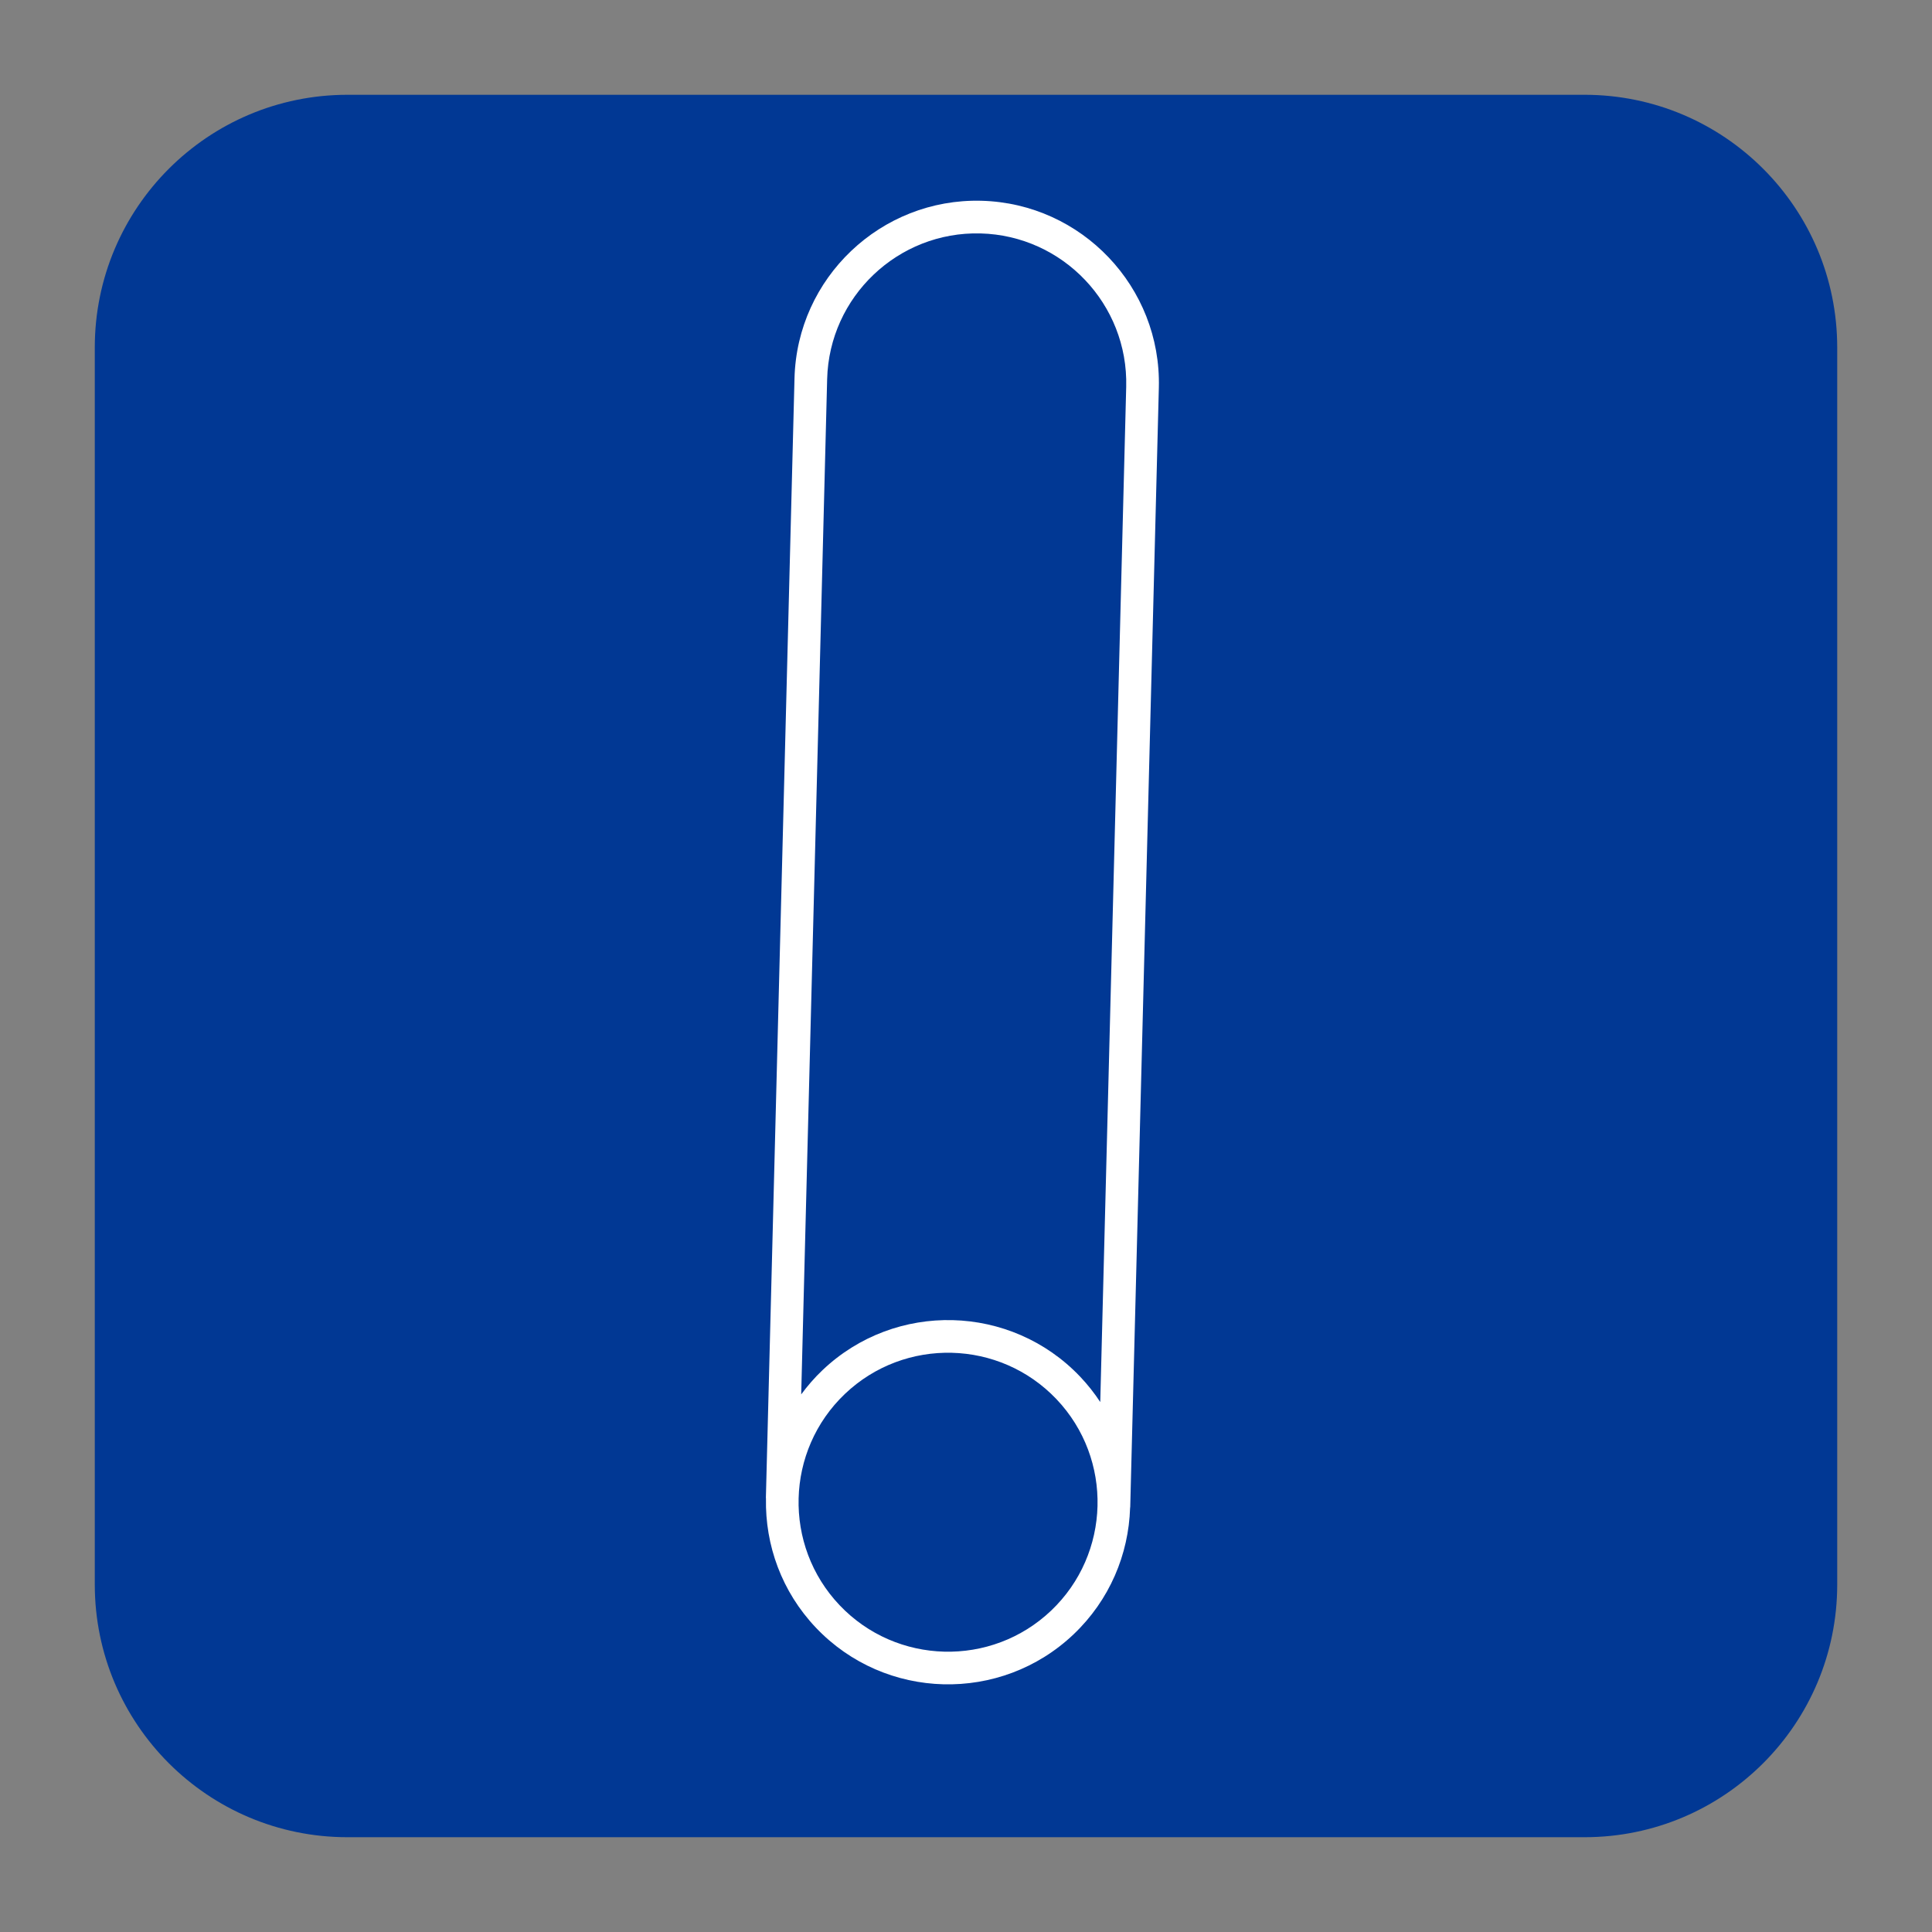 <svg xmlns="http://www.w3.org/2000/svg" xmlns:xlink="http://www.w3.org/1999/xlink" id="&#xD1;&#xEB;&#xEE;&#xE9;_1" x="0px" y="0px" viewBox="0 0 952.89 952.89" style="enable-background:new 0 0 952.89 952.89;" xml:space="preserve"><rect x="0" y="0" width="952.89" height="952.89" fill="#808080" stroke="none"/><style type="text/css">	.st0{fill:#013894;}	.st1{fill:none;}	.st2{fill:#1D1D1B;}	.st3{fill:#FFFFFF;}</style><path class="st0" d="M781.5,906.14H171.39c-68.84,0-124.64-55.8-124.64-124.64V171.39c0-68.84,55.8-124.64,124.64-124.64H781.5 c68.84,0,124.64,55.8,124.64,124.64V781.5C906.14,850.34,850.34,906.14,781.5,906.14z"></path><rect x="-4113" class="st1" width="4000" height="4000"></rect><g>	<path class="st2" d="M-2769.57,951.21h245.53c1.77,0,3.46-0.7,4.71-1.95l205.06-205.06c1.25-1.25,1.95-2.95,1.95-4.71V493.96  c0-3.68-2.99-6.67-6.67-6.67h-245.53c-1.77,0-3.46,0.7-4.71,1.95l-205.06,205.06c-1.25,1.25-1.95,2.95-1.95,4.71v245.53  C-2776.24,948.23-2773.25,951.21-2769.57,951.21z M-2762.9,705.68h232.2v232.2h-232.2V705.68z M-2517.37,928.45V701.77  l191.72-191.72v226.68L-2517.37,928.45z M-2561.75,500.62h226.68l-191.72,191.72h-226.68L-2561.75,500.62z"></path>	<path class="st2" d="M-2569.59,737.9h-154.43c-3.68,0-6.67,2.98-6.67,6.67v154.43c0,3.68,2.98,6.67,6.67,6.67h154.43  c3.68,0,6.67-2.99,6.67-6.67V744.57C-2562.92,740.88-2565.91,737.9-2569.59,737.9z M-2576.26,892.33h-131.67l104.8-104.8  c2.6-2.6,2.6-6.82,0-9.43c-2.6-2.6-6.83-2.6-9.43,0l-104.8,104.8V751.23h141.09V892.33z"></path></g><g>	<path class="st2" d="M-2037.79,1852.79h332.2c1.77,0,3.46-0.7,4.71-1.95l214.77-214.77c1.25-1.25,1.95-2.95,1.95-4.71v-182.2  c0-3.68-2.98-6.67-6.67-6.67h-332.2c-1.77,0-3.46,0.7-4.71,1.95l-214.77,214.77c-1.25,1.25-1.95,2.95-1.95,4.71v182.2  C-2044.46,1849.81-2041.47,1852.79-2037.79,1852.79z M-2031.12,1670.59h318.87v168.87h-318.87V1670.59z M-1698.92,1830.03v-163.34  l201.44-201.44v163.34L-1698.92,1830.03z M-1820.26,1455.82h313.35l-201.44,201.44h-313.34L-1820.26,1455.82z"></path>	<path class="st2" d="M-1751.14,1702.81h-241.09c-3.68,0-6.67,2.98-6.67,6.67v91.09c0,3.68,2.98,6.67,6.67,6.67h241.09  c3.68,0,6.67-2.99,6.67-6.67v-91.09C-1744.48,1705.8-1747.46,1702.81-1751.14,1702.81z M-1757.81,1793.9h-218.33l50.72-50.72  c2.6-2.6,2.6-6.82,0-9.43c-2.6-2.6-6.82-2.6-9.43,0l-50.72,50.72v-68.33h227.76V1793.9z"></path></g><g>	<path class="st3" d="M-3301.71-115.53h428.7c2.28,0,4.47-0.91,6.08-2.52l277.15-277.16c1.61-1.61,2.52-3.8,2.52-6.08v-235.12  c0-4.75-3.85-8.6-8.6-8.6h-428.7c-2.28,0-4.47,0.91-6.08,2.52l-277.15,277.16c-1.61,1.61-2.52,3.8-2.52,6.08v235.12  C-3310.31-119.38-3306.46-115.53-3301.71-115.53z M-3293.1-350.65h411.49v217.92h-411.49V-350.65z M-2864.41-144.9v-210.79  l259.95-259.95v210.79L-2864.41-144.9z M-3020.99-627.81h404.37l-259.95,259.95h-404.36L-3020.99-627.81z"></path>	<path class="st3" d="M-2931.8-309.07h-311.12c-4.75,0-8.6,3.85-8.6,8.6v117.55c0,4.75,3.85,8.6,8.6,8.6h311.12  c4.75,0,8.6-3.85,8.6-8.6v-117.55C-2923.19-305.22-2927.05-309.07-2931.8-309.07z M-2940.4-191.52h-281.75l65.46-65.46  c3.36-3.36,3.36-8.81,0-12.17c-3.36-3.36-8.8-3.36-12.17,0l-65.46,65.46v-88.18h293.92V-191.52z"></path></g><path class="st2" d="M-605.9,713.78h-100.86v-215.1c0-3.68-2.98-6.67-6.67-6.67h-50.51c-1.77,0-3.46,0.7-4.71,1.95l-173.59,173.58 c-1.25,1.25-1.95,2.95-1.95,4.71v215.1h-91.48l72.98-72.99c2.6-2.6,2.6-6.82,0-9.43c-2.6-2.6-6.82-2.6-9.43,0l-84.37,84.37 c-1.25,1.25-1.95,2.95-1.95,4.71v50.52c0,3.68,2.99,6.67,6.67,6.67h272.29c1.77,0,3.46-0.7,4.71-1.95l173.58-173.59 c1.25-1.25,1.95-2.95,1.95-4.71v-50.52C-599.24,716.76-602.22,713.78-605.9,713.78z M-880.34,675.02l160.25-160.25v202.91 l-160.25,160.25V675.02z M-761.18,505.35h31.66L-889.77,665.6h-31.66L-761.18,505.35z M-1045.11,900.7h107.58 c3.68,0,6.67-2.98,6.67-6.67v-215.1h37.18v215.1c0,3.68,2.99,6.67,6.67,6.67h100.86v37.18h-258.95V900.7z M-772.82,928.45v-31.66 l76.66-76.67c2.6-2.6,2.6-6.82,0-9.43c-2.6-2.6-6.82-2.6-9.43,0l-76.66,76.67h-88.67l160.25-160.25H-622l-44.45,44.45 c-2.6,2.6-2.6,6.82,0,9.43c1.3,1.3,3.01,1.95,4.71,1.95c1.71,0,3.41-0.65,4.71-1.95l44.46-44.46v31.66L-772.82,928.45z"></path><path class="st2" d="M-3620.34,951.21h272.28c1.77,0,3.46-0.7,4.71-1.95l173.59-173.59c1.25-1.25,1.95-2.95,1.95-4.71v-50.52 c0-3.68-2.99-6.67-6.67-6.67h-100.86v-17.22c0-3.68-2.99-6.67-6.67-6.67s-6.67,2.98-6.67,6.67v21.12l-160.25,160.25V729.45h100.85 c1.79,0,3.5-0.72,4.75-1.99l173.59-176.45c1.23-1.25,1.91-2.93,1.91-4.68v-47.65c0-3.68-2.99-6.67-6.67-6.67h-272.28 c-1.77,0-3.46,0.7-4.71,1.95l-173.59,173.58c-1.25,1.25-1.95,2.95-1.95,4.71v50.52c0,3.68,2.99,6.67,6.67,6.67h107.58v157.92h-91.48 l72.98-72.99c2.6-2.6,2.6-6.82,0-9.43c-2.6-2.6-6.83-2.6-9.43,0l-84.37,84.37c-1.25,1.25-1.95,2.95-1.95,4.71v50.52 C-3627.01,948.23-3624.02,951.21-3620.34,951.21z M-3190.57,727.11l-93.44,93.44c-2.6,2.6-2.6,6.82,0,9.43 c1.3,1.3,3.01,1.95,4.71,1.95c1.71,0,3.41-0.65,4.71-1.95l93.44-93.44v31.66l-160.25,160.25v-31.66l31.26-31.26 c2.6-2.6,2.6-6.82,0-9.43c-2.6-2.6-6.83-2.6-9.43,0l-31.26,31.26h-88.67l160.25-160.25H-3190.57z M-3443.99,505.35h253.43 l-39.76,39.76c-2.6,2.6-2.6,6.82,0,9.43c1.3,1.3,3.01,1.95,4.71,1.95c1.71,0,3.41-0.65,4.71-1.95l39.76-39.76v28.83l-160.25,162.89 v-31.47l86.36-86.36c2.6-2.6,2.6-6.82,0-9.43c-2.6-2.6-6.83-2.6-9.43,0l-86.36,86.36h-253.43L-3443.99,505.35z M-3506.09,900.7 c3.68,0,6.67-2.98,6.67-6.67V722.78c0-3.68-2.98-6.67-6.67-6.67h-107.58v-37.18h258.95v37.18h-100.85c-3.68,0-6.67,2.99-6.67,6.67 v171.25c0,3.68,2.99,6.67,6.67,6.67h100.85v37.18h-258.95V900.7H-3506.09z"></path><path class="st3" d="M-4214.28-89.45h353.35c2.29,0,4.49-0.91,6.12-2.53l225.27-225.27c1.62-1.62,2.53-3.82,2.53-6.12v-65.56 c0-4.78-3.87-8.65-8.65-8.65h-130.88v-22.35c0-4.78-3.87-8.65-8.65-8.65s-8.65,3.87-8.65,8.65v27.41l-207.96,207.97v-192.7h130.88 c2.32,0,4.54-0.93,6.17-2.58l225.27-228.98c1.59-1.62,2.48-3.8,2.48-6.07v-61.84c0-4.78-3.87-8.65-8.65-8.65h-353.35 c-2.29,0-4.49,0.91-6.12,2.53l-225.27,225.27c-1.62,1.62-2.53,3.82-2.53,6.12v65.56c0,4.78,3.87,8.65,8.65,8.65h139.61v204.94 h-118.72l94.71-94.72c3.38-3.38,3.38-8.86,0-12.23c-3.38-3.38-8.86-3.38-12.23,0l-109.48,109.48c-1.62,1.62-2.53,3.82-2.53,6.12 v65.56C-4222.93-93.32-4219.05-89.45-4214.28-89.45z M-3656.54-380.27l-121.27,121.27c-3.38,3.38-3.38,8.86,0,12.23 c1.69,1.69,3.9,2.53,6.12,2.53c2.21,0,4.43-0.84,6.12-2.53l121.27-121.27v41.09l-207.97,207.97v-41.09l40.57-40.57 c3.38-3.38,3.38-8.86,0-12.23c-3.38-3.38-8.86-3.38-12.23,0l-40.57,40.57h-115.07l207.96-207.97H-3656.54z M-3985.42-668.07h328.88 l-51.6,51.6c-3.38,3.38-3.38,8.86,0,12.23c1.69,1.69,3.9,2.53,6.12,2.53s4.43-0.84,6.12-2.53l51.6-51.6v37.41l-207.97,211.39v-40.84 l112.07-112.07c3.38-3.38,3.38-8.86,0-12.23c-3.38-3.38-8.86-3.38-12.23,0l-112.07,112.07h-328.88L-3985.42-668.07z M-4066.02-155 c4.78,0,8.65-3.87,8.65-8.65v-222.24c0-4.78-3.87-8.65-8.65-8.65h-139.61v-48.25h336.05v48.25h-130.88c-4.78,0-8.65,3.87-8.65,8.65 v222.24c0,4.78,3.87,8.65,8.65,8.65h130.88v48.25h-336.05V-155H-4066.02z"></path><path class="st2" d="M-3620.34,1852.79h245.53c1.77,0,3.46-0.7,4.71-1.95l214.77-214.77c1.25-1.25,1.95-2.95,1.95-4.71v-45.55 c0-3.68-2.98-6.67-6.67-6.67h-193.31v-193.31c0-3.68-2.98-6.67-6.67-6.67h-45.55c-1.77,0-3.46,0.7-4.71,1.95l-214.77,214.77 c-1.25,1.25-1.95,2.95-1.95,4.71v245.53C-3627.01,1849.81-3624.02,1852.79-3620.34,1852.79z M-3613.67,1607.26h32.22v193.31 c0,3.68,2.99,6.67,6.67,6.67h193.31v32.22h-232.2V1607.26z M-3176.13,1592.47l-26.61,26.61c-2.6,2.6-2.6,6.82,0,9.43 c1.3,1.3,3.01,1.95,4.71,1.95s3.41-0.65,4.71-1.95l26.61-26.61v26.7l-201.44,201.44v-26.7l142.21-142.21c2.6-2.6,2.6-6.82,0-9.43 c-2.6-2.6-6.83-2.6-9.43,0l-142.22,142.21h-181.12l201.44-201.44H-3176.13z M-3402.81,1392.49h26.7l-140.09,140.09 c-2.6,2.6-2.6,6.82,0,9.43c1.3,1.3,3.01,1.95,4.71,1.95c1.71,0,3.41-0.65,4.71-1.95l140.09-140.09v181.13l-201.44,201.44v-181.12 l32.98-32.98c2.6-2.6,2.6-6.82,0-9.43c-2.6-2.6-6.83-2.6-9.43,0l-32.98,32.98h-26.7L-3402.81,1392.49z"></path><path class="st3" d="M-2289.82-65.21h354.39c2.55,0,5-1.01,6.8-2.82l309.99-309.99c1.8-1.8,2.82-4.25,2.82-6.8v-65.75 c0-5.31-4.31-9.62-9.62-9.62h-279.02v-279.02c0-5.31-4.31-9.62-9.62-9.62h-65.75c-2.55,0-5,1.01-6.8,2.82l-309.99,309.99 c-1.8,1.8-2.82,4.25-2.82,6.8v354.39C-2299.44-69.52-2295.13-65.21-2289.82-65.21z M-2280.19-419.6h46.51v279.02 c0,5.31,4.31,9.62,9.62,9.62h279.02v46.51h-335.15V-419.6z M-1648.66-440.95l-38.41,38.41c-3.76,3.76-3.76,9.85,0,13.61 c1.88,1.88,4.34,2.82,6.8,2.82s4.93-0.94,6.8-2.82l38.41-38.41v38.53L-1925.8-98.06v-38.53l205.27-205.27 c3.76-3.76,3.76-9.85,0-13.61c-3.75-3.76-9.85-3.76-13.61,0l-205.27,205.27h-261.43l290.75-290.74H-1648.66z M-1975.84-729.6h38.53 l-202.2,202.2c-3.76,3.76-3.76,9.85,0,13.61c1.88,1.88,4.34,2.82,6.8,2.82c2.46,0,4.93-0.94,6.8-2.82l202.21-202.21v261.43 l-290.75,290.74v-261.43l47.6-47.6c3.76-3.76,3.76-9.85,0-13.61c-3.75-3.76-9.85-3.76-13.61,0l-47.6,47.6h-38.53L-1975.84-729.6z"></path><path class="st2" d="M-605.9,1442.49h-45.55c-1.77,0-3.46,0.7-4.71,1.95l-214.77,214.77c-1.25,1.25-1.95,2.95-1.95,4.71v129.98 h-218.33l201.44-201.44h52.71c3.68,0,6.67-2.99,6.67-6.67c0-3.68-2.98-6.67-6.67-6.67h-48.8v-129.98c0-3.68-2.98-6.67-6.67-6.67 h-45.55c-1.77,0-3.46,0.7-4.71,1.95l-214.77,214.77c-1.25,1.25-1.95,2.95-1.95,4.71v182.2c0,3.68,2.99,6.67,6.67,6.67h332.2 c1.77,0,3.46-0.7,4.71-1.95l214.77-214.77c1.25-1.25,1.95-2.95,1.95-4.71v-182.2C-599.24,1445.47-602.22,1442.49-605.9,1442.49z  M-935.34,1455.82h26.7l-125.27,125.27c-2.6,2.6-2.6,6.82,0,9.43c1.3,1.3,3.01,1.95,4.71,1.95s3.41-0.65,4.71-1.95l125.27-125.27 v117.79l-201.44,201.44v-117.79l47.8-47.8c2.6-2.6,2.6-6.82,0-9.43c-2.6-2.6-6.82-2.6-9.43,0l-47.8,47.8h-26.7L-935.34,1455.82z  M-1146.21,1670.59h32.22v129.98c0,3.68,2.98,6.67,6.67,6.67h241.09c3.68,0,6.67-2.99,6.67-6.67v-129.98h32.22v168.87h-318.87 V1670.59z M-814.01,1830.03v-163.34l123.61-123.61c2.6-2.6,2.6-6.82,0-9.43c-2.6-2.6-6.82-2.6-9.43,0l-123.61,123.61h-26.7 l201.44-201.44h26.7l-53.05,53.05c-2.6,2.6-2.6,6.82,0,9.43c1.3,1.3,3.01,1.95,4.71,1.95c1.71,0,3.41-0.65,4.71-1.95l53.05-53.05 v163.34L-814.01,1830.03z"></path><path class="st3" d="M-929.16-1379.15h-57.79c-2.24,0-4.39,0.89-5.98,2.48l-272.45,272.45c-1.59,1.59-2.48,3.74-2.48,5.98v164.88 h-276.96l255.53-255.53h66.86c4.67,0,8.46-3.79,8.46-8.46c0-4.67-3.79-8.46-8.46-8.46h-61.91v-164.89c0-4.67-3.79-8.46-8.46-8.46 h-57.79c-2.24,0-4.39,0.89-5.98,2.48L-1629-1104.23c-1.59,1.59-2.48,3.74-2.48,5.98v231.13c0,4.67,3.79,8.46,8.46,8.46h421.41 c2.24,0,4.39-0.89,5.98-2.48l272.45-272.45c1.59-1.59,2.48-3.74,2.48-5.98v-231.13C-920.71-1375.36-924.49-1379.15-929.16-1379.15z  M-1347.07-1362.24h33.87l-158.91,158.91c-3.3,3.3-3.3,8.66,0,11.96c1.65,1.65,3.82,2.48,5.98,2.48c2.16,0,4.33-0.83,5.98-2.48 l158.91-158.91v149.43l-255.53,255.53v-149.43l60.64-60.64c3.3-3.3,3.3-8.66,0-11.96c-3.3-3.3-8.66-3.3-11.96,0l-60.64,60.64h-33.87 L-1347.07-1362.24z M-1614.56-1089.79h40.87v164.88c0,4.67,3.79,8.46,8.46,8.46h305.84c4.67,0,8.46-3.79,8.46-8.46v-164.88h40.87 v214.21h-404.5V-1089.79z M-1193.15-887.54v-207.21l156.8-156.81c3.3-3.3,3.3-8.66,0-11.96c-3.3-3.3-8.66-3.3-11.96,0l-156.8,156.8 h-33.87l255.53-255.53h33.87l-67.29,67.29c-3.3,3.3-3.3,8.66,0,11.96c1.65,1.65,3.82,2.48,5.98,2.48c2.16,0,4.33-0.83,5.98-2.48 l67.29-67.29v207.21L-1193.15-887.54z"></path><g>	<path class="st2" d="M-3193.27,3060.52l-323.2,323.2c-0.11,0.11-0.18,0.23-0.28,0.34c-13.29,13.45-21.51,31.91-21.51,52.26  c0,41.02,33.37,74.39,74.39,74.39c20.35,0,38.82-8.22,52.26-21.51c0.11-0.1,0.24-0.17,0.34-0.28l323.2-323.2  c29.01-29.01,29.01-76.2,0-105.21C-3117.07,3031.52-3164.27,3031.52-3193.27,3060.52z M-3524.93,3436.33  c0-33.67,27.39-61.06,61.06-61.06c33.67,0,61.06,27.39,61.06,61.06c0,33.67-27.39,61.06-61.06,61.06  C-3497.54,3497.39-3524.93,3470-3524.93,3436.33z M-3097.49,3156.31l-293.17,293.17c0.76-4.27,1.19-8.66,1.19-13.15  c0-41.02-33.37-74.39-74.39-74.39c-4.49,0-8.88,0.42-13.15,1.19l293.17-293.17c23.81-23.81,62.55-23.81,86.35,0  C-3073.69,3093.76-3073.69,3132.5-3097.49,3156.31z"></path>	<path class="st2" d="M-3567.07,3399.49c-25.7,0-46.6-20.91-46.6-46.6c0-25.7,20.91-46.6,46.6-46.6c22.04,0,41.25,15.65,45.66,37.21  c0.74,3.61,4.27,5.95,7.87,5.19c3.61-0.74,5.93-4.26,5.2-7.87c-5.68-27.73-30.37-47.86-58.72-47.86c-2.13,0-4.23,0.12-6.31,0.34  l227.57-227.57c18.17-18.17,47.74-18.16,65.91,0c6.2,6.2,10.5,13.96,12.46,22.45c0.83,3.59,4.4,5.81,7.99,5  c3.59-0.83,5.83-4.4,5-7.99c-2.51-10.93-8.05-20.92-16.02-28.89c-23.37-23.37-61.39-23.37-84.76,0l-254.21,254.22  c-0.12,0.12-0.2,0.26-0.31,0.38c-10.65,10.82-17.24,25.65-17.24,42c0,33.05,26.89,59.94,59.94,59.94c3.68,0,6.67-2.99,6.67-6.67  C-3560.4,3402.47-3563.39,3399.49-3567.07,3399.49z"></path></g><g>	<path class="st3" d="M391.86,186.58l-14.11,552.04c0,0.18,0.03,0.35,0.04,0.53c-0.45,22.83,7.71,45.85,24.65,63.67  c34.14,35.93,91.14,37.38,127.07,3.25c17.83-16.94,27.15-39.5,27.87-62.33c0.02-0.18,0.06-0.35,0.07-0.53l14.11-552.04  c1.27-49.54-38.01-90.88-87.55-92.15S393.13,137.04,391.86,186.58z M414.12,791.73c-28.02-29.49-26.82-76.28,2.67-104.29  s76.28-26.82,104.29,2.67c28.02,29.49,26.82,76.28-2.67,104.29C488.93,822.41,442.14,821.21,414.12,791.73z M555.46,190.76  l-12.8,500.75c-2.88-4.38-6.17-8.57-9.9-12.5c-34.14-35.93-91.14-37.38-127.07-3.25c-3.93,3.73-7.42,7.76-10.53,11.98l12.8-500.75  c1.04-40.67,34.97-72.9,75.63-71.86C524.26,116.17,556.5,150.09,555.46,190.76z"></path></g><g>	<path class="st3" d="M907.71-1390.45L487.35-970.1c-0.14,0.14-0.24,0.3-0.36,0.44c-17.28,17.49-27.98,41.5-27.98,67.97  c0,53.35,43.41,96.76,96.76,96.76c26.47,0,50.48-10.69,67.97-27.98c0.15-0.13,0.31-0.23,0.45-0.36l420.35-420.35  c37.73-37.73,37.73-99.11,0-136.83C1006.81-1428.18,945.43-1428.17,907.71-1390.45z M476.35-901.69  c0-43.79,35.63-79.42,79.42-79.42s79.42,35.63,79.42,79.42c0,43.79-35.63,79.42-79.42,79.42S476.35-857.9,476.35-901.69z   M1032.28-1265.88l-381.3,381.3c0.99-5.55,1.54-11.26,1.54-17.1c0-53.35-43.41-96.76-96.76-96.76c-5.84,0-11.54,0.55-17.1,1.54  l381.3-381.3c30.97-30.97,81.35-30.97,112.31,0C1063.24-1347.23,1063.24-1296.85,1032.28-1265.88z"></path>	<path class="st3" d="M421.55-949.6c-33.42,0-60.61-27.19-60.61-60.61s27.19-60.61,60.61-60.61c28.67,0,53.64,20.35,59.38,48.39  c0.96,4.69,5.55,7.74,10.23,6.75c4.69-0.96,7.72-5.54,6.76-10.23c-7.38-36.07-39.5-62.25-76.37-62.25c-2.77,0-5.51,0.16-8.21,0.44  l295.97-295.97c23.63-23.63,62.09-23.62,85.72,0c8.06,8.06,13.66,18.16,16.2,29.2c1.07,4.67,5.72,7.56,10.4,6.51  c4.67-1.08,7.58-5.73,6.51-10.39c-3.27-14.21-10.48-27.21-20.84-37.57c-30.39-30.39-79.85-30.39-110.24,0l-330.63,330.63  c-0.15,0.15-0.26,0.33-0.41,0.5c-13.85,14.08-22.43,33.36-22.43,54.62c0,42.98,34.97,77.95,77.95,77.95c4.79,0,8.67-3.88,8.67-8.67  C430.23-945.72,426.34-949.6,421.55-949.6z"></path></g><g>	<path class="st2" d="M-1944.74,3314.27c3.29,1.64,7.29,0.31,8.94-2.99c1.64-3.29,0.3-7.3-2.99-8.94  c-5.93-2.96-12.29-4.43-18.62-4.55l20.07-20.07c4.55,1.83,8.78,4.33,12.58,7.54c1.25,1.06,2.78,1.58,4.3,1.58  c1.89,0,3.78-0.8,5.09-2.36c2.38-2.81,2.02-7.02-0.79-9.39c-3.45-2.92-7.19-5.35-11.15-7.39l13.45-13.45  c4.55,1.83,8.78,4.33,12.58,7.54c1.25,1.06,2.78,1.58,4.3,1.58c1.89,0,3.78-0.8,5.09-2.36c2.38-2.81,2.02-7.02-0.79-9.39  c-3.45-2.92-7.19-5.35-11.15-7.39l13.44-13.44c4.55,1.83,8.79,4.33,12.58,7.54c1.25,1.06,2.78,1.58,4.3,1.58  c1.89,0,3.78-0.8,5.09-2.36c2.38-2.81,2.02-7.02-0.79-9.39c-3.45-2.91-7.19-5.35-11.15-7.39l13.45-13.45  c4.56,1.83,8.79,4.33,12.57,7.54c1.25,1.06,2.78,1.58,4.3,1.58c1.89,0,3.77-0.8,5.09-2.36c2.38-2.81,2.03-7.01-0.78-9.39  c-3.45-2.92-7.19-5.35-11.15-7.4l13.45-13.45c4.55,1.83,8.78,4.33,12.58,7.54c1.25,1.06,2.78,1.58,4.3,1.58  c1.89,0,3.78-0.8,5.09-2.36c2.38-2.81,2.02-7.02-0.79-9.39c-3.45-2.92-7.19-5.35-11.15-7.39l13.45-13.45  c4.55,1.83,8.78,4.33,12.58,7.54c1.25,1.06,2.78,1.58,4.3,1.58c1.89,0,3.78-0.8,5.09-2.36c2.38-2.81,2.02-7.02-0.79-9.39  c-3.45-2.92-7.2-5.35-11.15-7.39l13.45-13.45c4.56,1.83,8.79,4.33,12.57,7.54c1.25,1.06,2.78,1.58,4.3,1.58  c1.89,0,3.77-0.8,5.09-2.36c2.38-2.81,2.03-7.01-0.78-9.39c-3.45-2.92-7.19-5.35-11.15-7.4l13.45-13.45  c4.55,1.83,8.78,4.33,12.57,7.54c1.25,1.06,2.78,1.58,4.3,1.58c1.89,0,3.78-0.8,5.09-2.36c2.38-2.81,2.02-7.02-0.78-9.4  c-3.45-2.92-7.19-5.35-11.15-7.39l13.45-13.45c4.55,1.83,8.78,4.33,12.58,7.54c1.25,1.06,2.78,1.58,4.3,1.58  c1.89,0,3.78-0.8,5.09-2.36c2.38-2.81,2.02-7.02-0.79-9.39c-3.45-2.92-7.19-5.35-11.15-7.39l13.45-13.45  c4.55,1.83,8.78,4.33,12.58,7.54c1.25,1.06,2.78,1.58,4.3,1.58c1.89,0,3.78-0.8,5.09-2.36c2.38-2.81,2.02-7.02-0.79-9.39  c-3.3-2.79-6.86-5.14-10.62-7.13c9.19-6.22,21.37-7.03,31.35-1.64c3.25,1.76,7.28,0.55,9.04-2.69c1.75-3.24,0.55-7.29-2.69-9.04  c-16.81-9.09-37.98-6-51.49,7.52L-1989,3310.52c-8.22,8.22-12.75,19.15-12.75,30.78c0,11.63,4.53,22.56,12.75,30.78  c2.22,2.23,4.69,4.22,7.32,5.9c1.11,0.71,2.36,1.05,3.59,1.05c2.2,0,4.35-1.08,5.62-3.07c1.99-3.1,1.08-7.22-2.02-9.21  c-1.83-1.17-3.54-2.55-5.09-4.1c-5.7-5.7-8.84-13.29-8.84-21.35s3.14-15.65,8.84-21.35  C-1970.38,3310.74-1956.38,3308.46-1944.74,3314.27z"></path>	<path class="st2" d="M-1907.46,3357.84c6.18,0,12.29,1.56,17.66,4.5c3.24,1.77,7.29,0.58,9.05-2.64c1.77-3.23,0.59-7.28-2.64-9.05  c-7.33-4.02-15.66-6.14-24.07-6.14c-0.68,0-1.35,0.08-2.03,0.1l26.35-26.35c5.78,2.23,11.14,5.33,15.92,9.37  c1.25,1.06,2.78,1.58,4.3,1.58c1.89,0,3.78-0.8,5.09-2.36c2.38-2.81,2.02-7.02-0.79-9.39c-4.42-3.74-9.27-6.8-14.41-9.3  l17.59-17.59c5.78,2.22,11.14,5.33,15.91,9.37c1.25,1.06,2.78,1.58,4.3,1.58c1.89,0,3.77-0.8,5.09-2.36  c2.38-2.81,2.03-7.02-0.78-9.39c-4.42-3.75-9.27-6.81-14.41-9.31l17.59-17.59c5.77,2.22,11.13,5.33,15.91,9.37  c1.25,1.06,2.78,1.58,4.3,1.58c1.89,0,3.78-0.8,5.09-2.36c2.38-2.81,2.02-7.02-0.79-9.39c-4.43-3.74-9.27-6.81-14.41-9.3  l17.59-17.59c5.78,2.23,11.14,5.33,15.92,9.37c1.25,1.06,2.78,1.58,4.3,1.58c1.89,0,3.78-0.8,5.09-2.36  c2.38-2.81,2.02-7.02-0.79-9.39c-4.42-3.74-9.27-6.8-14.41-9.3l17.59-17.59c5.78,2.22,11.14,5.33,15.91,9.37  c1.25,1.06,2.78,1.58,4.3,1.58c1.89,0,3.77-0.8,5.09-2.36c2.38-2.81,2.03-7.02-0.78-9.39c-4.42-3.75-9.27-6.81-14.41-9.31  l17.59-17.59c5.77,2.22,11.13,5.33,15.91,9.37c1.25,1.06,2.78,1.58,4.3,1.58c1.89,0,3.78-0.8,5.09-2.36  c2.38-2.81,2.02-7.02-0.79-9.39c-4.43-3.74-9.27-6.81-14.41-9.3l17.59-17.59c5.78,2.23,11.14,5.33,15.92,9.37  c1.25,1.06,2.78,1.58,4.3,1.58c1.89,0,3.78-0.8,5.09-2.36c2.38-2.81,2.02-7.02-0.79-9.39c-4.42-3.74-9.27-6.8-14.41-9.3  l17.59-17.59c5.78,2.22,11.14,5.33,15.91,9.37c1.25,1.06,2.78,1.58,4.3,1.58c1.89,0,3.77-0.8,5.09-2.36  c2.38-2.81,2.03-7.02-0.78-9.39c-4.42-3.75-9.27-6.81-14.41-9.31l17.59-17.59c5.77,2.22,11.13,5.33,15.91,9.37  c1.25,1.06,2.78,1.58,4.3,1.58c1.89,0,3.78-0.8,5.09-2.36c2.38-2.81,2.02-7.02-0.79-9.39c-4.43-3.74-9.27-6.81-14.41-9.3l17.6-17.6  c5.78,2.23,11.14,5.33,15.91,9.37c1.25,1.06,2.78,1.58,4.3,1.58c1.89,0,3.78-0.8,5.09-2.36c2.38-2.81,2.02-7.02-0.79-9.39  c-4.33-3.66-9.06-6.67-14.08-9.14c11.81-9.05,28.06-10.21,41.11-2.48c3.17,1.88,7.26,0.83,9.13-2.34c1.88-3.17,0.83-7.26-2.34-9.13  c-19.72-11.68-44.81-8.51-61.02,7.71l-306.49,306.49c-0.1,0.1-0.17,0.22-0.26,0.32c-8.91,9.06-14.43,21.47-14.43,35.15  c0,18.85,10.41,35.94,27.17,44.6c0.98,0.5,2.02,0.74,3.05,0.74c2.42,0,4.75-1.31,5.93-3.61c1.69-3.27,0.41-7.29-2.86-8.98  c-12.31-6.36-19.96-18.91-19.96-32.75C-1944.29,3374.36-1927.77,3357.84-1907.46,3357.84z"></path>	<path class="st2" d="M-1529.78,3054.84l-357.82,357.82c-0.11,0.11-0.2,0.25-0.3,0.37c-10.21,10.38-16.53,24.58-16.53,40.25  c0,31.68,25.77,57.45,57.45,57.45c15.67,0,29.88-6.32,40.26-16.53c0.12-0.1,0.25-0.19,0.37-0.3l357.82-357.81  c22.4-22.4,22.4-58.85,0-81.25C-1470.93,3032.44-1507.38,3032.43-1529.78,3054.84z M-1891.09,3453.27  c0-24.33,19.79-44.12,44.11-44.12c24.33,0,44.12,19.79,44.12,44.12s-19.79,44.12-44.12,44.12  C-1871.3,3497.39-1891.09,3477.6-1891.09,3453.27z M-1457.96,3126.66l-13.75,13.75c0.27-3.1,0.37-6.23,0.27-9.38  c-0.35-11.4-3.06-22.33-8.05-32.5c-1.62-3.31-5.61-4.67-8.92-3.04c-3.3,1.62-4.67,5.62-3.04,8.92c4.14,8.44,6.4,17.54,6.69,27.03  c0.29,9.27-1.33,18.28-4.78,26.8l-14.51,14.51c0.27-3.1,0.37-6.23,0.27-9.38c-0.35-11.4-3.06-22.33-8.05-32.5  c-1.62-3.31-5.61-4.67-8.92-3.04c-3.3,1.62-4.67,5.62-3.04,8.92c4.14,8.44,6.4,17.54,6.69,27.03c0.29,9.27-1.33,18.28-4.78,26.8  l-14.52,14.52c0.27-3.1,0.37-6.23,0.27-9.38c-0.35-11.4-3.06-22.33-8.05-32.5c-1.62-3.31-5.61-4.67-8.92-3.04  c-3.3,1.62-4.67,5.62-3.04,8.92c4.14,8.44,6.4,17.54,6.69,27.03c0.29,9.27-1.33,18.28-4.78,26.8l-14.51,14.51  c0.27-3.1,0.37-6.23,0.27-9.38c-0.35-11.41-3.06-22.34-8.05-32.5c-1.62-3.31-5.61-4.67-8.92-3.04c-3.3,1.62-4.67,5.62-3.04,8.92  c4.15,8.44,6.4,17.54,6.69,27.03c0.29,9.28-1.33,18.29-4.78,26.8l-14.52,14.52c0.27-3.1,0.37-6.23,0.27-9.38  c-0.35-11.41-3.06-22.34-8.05-32.5c-1.62-3.31-5.61-4.67-8.92-3.04c-3.3,1.62-4.67,5.62-3.04,8.92c4.15,8.44,6.4,17.54,6.69,27.03  c0.29,9.28-1.33,18.29-4.78,26.8l-14.52,14.52c0.27-3.1,0.37-6.23,0.27-9.38c-0.35-11.4-3.06-22.33-8.05-32.5  c-1.62-3.3-5.61-4.67-8.92-3.04c-3.3,1.62-4.67,5.62-3.04,8.92c4.15,8.45,6.4,17.54,6.69,27.03c0.29,9.27-1.33,18.28-4.77,26.8  l-14.52,14.52c0.27-3.1,0.37-6.23,0.27-9.38c-0.35-11.4-3.06-22.33-8.05-32.5c-1.62-3.3-5.62-4.67-8.92-3.05  c-3.31,1.62-4.67,5.62-3.05,8.92c4.15,8.45,6.4,17.55,6.69,27.03c0.29,9.27-1.33,18.28-4.77,26.79l-14.52,14.52  c0.27-3.1,0.37-6.23,0.27-9.38c-0.35-11.4-3.06-22.33-8.05-32.5c-1.62-3.3-5.62-4.67-8.92-3.05c-3.31,1.62-4.67,5.62-3.05,8.92  c4.15,8.45,6.4,17.55,6.69,27.03c0.29,9.27-1.33,18.28-4.77,26.79l-14.52,14.52c0.27-3.1,0.37-6.22,0.27-9.38  c-0.35-11.4-3.06-22.33-8.05-32.5c-1.62-3.3-5.62-4.67-8.92-3.05s-4.67,5.62-3.05,8.92c4.15,8.45,6.4,17.55,6.69,27.03  c0.29,9.27-1.33,18.28-4.77,26.79l-14.52,14.52c0.27-3.1,0.37-6.22,0.27-9.38c-0.35-11.4-3.06-22.33-8.05-32.5  c-1.62-3.3-5.61-4.67-8.92-3.05c-3.31,1.62-4.67,5.62-3.05,8.92c4.15,8.45,6.4,17.55,6.7,27.04c0.29,9.27-1.33,18.28-4.77,26.79  l-9.12,9.12c0.16-1.72,0.26-3.45,0.26-5.21c0-31.68-25.77-57.45-57.45-57.45c-1.76,0-3.49,0.11-5.2,0.26l33.32-33.32  c7.12,2.65,13.72,6.43,19.58,11.39c1.25,1.06,2.78,1.58,4.3,1.58c1.89,0,3.78-0.8,5.09-2.36c2.38-2.81,2.02-7.02-0.79-9.39  c-5.5-4.65-11.54-8.42-17.99-11.4l22.15-22.15c7.12,2.65,13.72,6.43,19.58,11.39c1.25,1.06,2.78,1.58,4.3,1.58  c1.89,0,3.78-0.8,5.09-2.36c2.38-2.81,2.02-7.02-0.78-9.4c-5.5-4.65-11.54-8.42-17.99-11.4l22.15-22.15  c7.13,2.66,13.72,6.43,19.58,11.38c1.25,1.06,2.78,1.58,4.3,1.58c1.89,0,3.78-0.8,5.09-2.36c2.38-2.81,2.02-7.02-0.78-9.4  c-5.5-4.65-11.54-8.42-17.99-11.4l22.15-22.15c7.13,2.66,13.72,6.43,19.58,11.38c1.25,1.06,2.78,1.58,4.3,1.58  c1.89,0,3.78-0.8,5.09-2.36c2.38-2.81,2.02-7.02-0.78-9.4c-5.5-4.65-11.54-8.42-17.99-11.4l22.15-22.15  c7.12,2.65,13.71,6.43,19.58,11.38c1.25,1.06,2.78,1.58,4.3,1.58c1.89,0,3.78-0.8,5.09-2.36c2.38-2.81,2.02-7.02-0.79-9.39  c-5.5-4.65-11.55-8.42-17.99-11.4l22.15-22.15c7.12,2.65,13.72,6.43,19.58,11.39c1.25,1.06,2.78,1.58,4.3,1.58  c1.89,0,3.78-0.8,5.09-2.36c2.38-2.81,2.02-7.02-0.79-9.39c-5.5-4.65-11.55-8.42-17.99-11.4l22.15-22.15  c7.12,2.65,13.72,6.43,19.58,11.39c1.25,1.06,2.78,1.58,4.3,1.58c1.89,0,3.78-0.8,5.09-2.36c2.38-2.81,2.02-7.02-0.79-9.39  c-5.5-4.65-11.55-8.42-17.99-11.4l22.15-22.15c7.12,2.65,13.72,6.43,19.58,11.39c1.25,1.06,2.78,1.58,4.3,1.58  c1.89,0,3.78-0.8,5.09-2.36c2.38-2.81,2.02-7.02-0.79-9.39c-5.5-4.65-11.55-8.43-17.99-11.4l22.15-22.15  c7.12,2.65,13.72,6.42,19.58,11.39c1.25,1.06,2.78,1.58,4.3,1.58c1.89,0,3.78-0.8,5.09-2.36c2.38-2.81,2.02-7.02-0.79-9.39  c-5.5-4.65-11.55-8.43-17.99-11.4l22.15-22.15c7.12,2.65,13.72,6.43,19.58,11.39c1.25,1.06,2.78,1.58,4.3,1.58  c1.89,0,3.78-0.8,5.09-2.36c2.38-2.81,2.02-7.02-0.79-9.39c-5.44-4.6-11.42-8.34-17.8-11.3c17.32-14.41,43.15-13.51,59.39,2.72  C-1440.76,3081.46-1440.76,3109.45-1457.96,3126.66z"></path></g><g>	<path class="st2" d="M-3588.55,2602.46c1.3,1.3,3.01,1.95,4.71,1.95c1.71,0,3.41-0.65,4.71-1.95l41.73-41.73h109.44  c3.68,0,6.67-2.99,6.67-6.67c0-3.68-2.99-6.67-6.67-6.67h-96.11l60.99-60.99c0.02,0,0.04,0.01,0.05,0.01h109.36  c3.68,0,6.67-2.99,6.67-6.67c0-3.68-2.98-6.67-6.67-6.67h-96.08l60.98-60.98h109.42c3.68,0,6.67-2.99,6.67-6.67  s-2.98-6.67-6.67-6.67h-96.09l60.44-60.44c0.02,0,0.04,0.01,0.05,0.01h109.36c3.68,0,6.67-2.99,6.67-6.67s-2.99-6.67-6.67-6.67  h-96.08l26.19-26.19c2.6-2.6,2.6-6.82,0-9.43c-2.6-2.6-6.83-2.6-9.43,0l-303.65,303.65  C-3591.16,2595.64-3591.16,2599.86-3588.55,2602.46z"></path>	<path class="st2" d="M-3432.67,2602.46c1.3,1.3,3.01,1.95,4.71,1.95c1.71,0,3.41-0.65,4.71-1.95l41.73-41.73h110.44  c3.68,0,6.67-2.99,6.67-6.67c0-3.68-2.99-6.67-6.67-6.67h-97.1l60.98-60.98h110.31c3.68,0,6.67-2.99,6.67-6.67  c0-3.68-2.99-6.67-6.67-6.67h-96.98l60.98-60.98h110.27c3.68,0,6.67-2.99,6.67-6.67s-2.98-6.67-6.67-6.67h-96.94l60.43-60.43  h110.31c3.68,0,6.67-2.99,6.67-6.67s-2.99-6.67-6.67-6.67h-96.98l26.19-26.19c2.6-2.6,2.6-6.82,0-9.43c-2.6-2.6-6.83-2.6-9.43,0  l-303.65,303.65C-3435.27,2595.64-3435.27,2599.86-3432.67,2602.46z"></path>	<path class="st2" d="M-3430.92,2412.11c3.68,0,6.67-2.99,6.67-6.67s-2.99-6.67-6.67-6.67h-40.79c-3.68,0-6.67,2.99-6.67,6.67  s2.98,6.67,6.67,6.67H-3430.92z"></path>	<path class="st2" d="M-3505.23,2486.42c3.68,0,6.67-2.99,6.67-6.67c0-3.68-2.99-6.67-6.67-6.67h-40.79c-3.68,0-6.67,2.99-6.67,6.67  c0,3.68,2.99,6.67,6.67,6.67H-3505.23z"></path>	<path class="st2" d="M-2922.09,2325.01h-67.8l26.19-26.19c2.6-2.6,2.6-6.82,0-9.43c-2.6-2.6-6.83-2.6-9.43,0l-303.65,303.65  c-2.6,2.6-2.6,6.82,0,9.43c1.3,1.3,3.01,1.95,4.71,1.95s3.41-0.65,4.71-1.95l41.73-41.73h81.14c3.68,0,6.67-2.99,6.67-6.67  c0-3.68-2.98-6.67-6.67-6.67h-67.8l60.98-60.98h81.14c3.68,0,6.67-2.99,6.67-6.67c0-3.68-2.99-6.67-6.67-6.67h-67.8l60.98-60.98  h81.14c3.68,0,6.67-2.99,6.67-6.67s-2.98-6.67-6.67-6.67h-67.8l60.43-60.43h81.14c3.68,0,6.67-2.99,6.67-6.67  S-2918.41,2325.01-2922.09,2325.01z"></path>	<path class="st2" d="M-3357.15,2338.34c3.68,0,6.67-2.99,6.67-6.67s-2.99-6.67-6.67-6.67h-40.79c-3.68,0-6.67,2.98-6.67,6.67  s2.99,6.67,6.67,6.67H-3357.15z"></path>	<path class="st2" d="M-3620.34,2560.73h40.79c3.68,0,6.67-2.99,6.67-6.67c0-3.68-2.98-6.67-6.67-6.67h-40.79  c-3.68,0-6.67,2.98-6.67,6.67C-3627.01,2557.75-3624.02,2560.73-3620.34,2560.73z"></path></g><g>	<path class="st2" d="M-2442.42,2535.77l237.32-240.46c1.89-1.91,2.44-4.78,1.41-7.26c-1.04-2.48-3.46-4.09-6.15-4.09h-392.02  c-1.77,0-3.46,0.7-4.71,1.95l-240.45,240.46c-1.91,1.91-2.48,4.77-1.45,7.27c1.03,2.49,3.46,4.11,6.16,4.11h395.16  C-2445.38,2537.75-2443.67,2537.04-2442.42,2535.77z M-2826.23,2524.42l227.12-227.12h373.31l-224.16,227.12H-2826.23z"></path>	<path class="st2" d="M-2176.51,2350.63h-48.19c-3.68,0-6.67,2.98-6.67,6.67s2.99,6.67,6.67,6.67h32.24l-224.16,227.12h-376.28  l19.56-19.56c2.6-2.6,2.6-6.82,0-9.43c-2.6-2.6-6.83-2.6-9.43,0l-30.94,30.94c-1.91,1.91-2.48,4.77-1.45,7.27  c1.03,2.49,3.46,4.11,6.16,4.11h395.16c1.78,0,3.49-0.71,4.74-1.98l237.32-240.46c1.89-1.91,2.44-4.78,1.41-7.26  S-2173.83,2350.63-2176.51,2350.63z"></path></g><g>	<path class="st3" d="M-170.96-1010.32l263.28-266.76c2.1-2.12,2.71-5.3,1.56-8.05c-1.15-2.75-3.84-4.54-6.82-4.54h-434.9  c-1.96,0-3.84,0.78-5.23,2.17l-266.76,266.76c-2.12,2.12-2.75,5.29-1.6,8.06c1.14,2.76,3.84,4.56,6.83,4.56h438.38  C-174.24-1008.12-172.35-1008.91-170.96-1010.32z M-596.75-1022.91l251.96-251.97H69.37l-248.68,251.97H-596.75z"></path>	<path class="st3" d="M124.04-1215.71H70.58c-4.08,0-7.4,3.31-7.4,7.4s3.31,7.4,7.4,7.4h35.77l-248.68,251.97h-417.43l21.69-21.7  c2.89-2.89,2.89-7.57,0-10.46c-2.89-2.89-7.57-2.89-10.46,0l-34.32,34.32c-2.12,2.12-2.75,5.29-1.6,8.06  c1.14,2.76,3.84,4.56,6.83,4.56h438.38c1.98,0,3.87-0.79,5.26-2.2l263.28-266.76c2.1-2.12,2.71-5.3,1.56-8.05  S127.02-1215.71,124.04-1215.71z"></path></g><g>	<path class="st2" d="M-1398.85,2324.48h-430.97c-1.77,0-3.46,0.7-4.71,1.95l-266.61,266.61c-1.91,1.91-2.48,4.77-1.45,7.27  c1.03,2.49,3.46,4.11,6.16,4.11h434.45c1.78,0,3.49-0.71,4.75-1.98l263.13-266.61c1.89-1.91,2.44-4.78,1.41-7.26  C-1393.74,2326.09-1396.16,2324.48-1398.85,2324.48z M-1664.77,2591.08h-415.57l253.27-253.27h412.26L-1664.77,2591.08z"></path>	<path class="st2" d="M-1831.34,2370.08c0,3.68,2.98,6.67,6.67,6.67h34.35c3.68,0,6.67-2.99,6.67-6.67s-2.98-6.67-6.67-6.67h-34.35  C-1828.35,2363.41-1831.34,2366.4-1831.34,2370.08z"></path>	<path class="st2" d="M-1812.6,2418.82c0,3.68,2.99,6.67,6.67,6.67h34.36c3.68,0,6.67-2.99,6.67-6.67c0-3.68-2.98-6.67-6.67-6.67  h-34.36C-1809.62,2412.15-1812.6,2415.13-1812.6,2418.82z"></path>	<path class="st2" d="M-1748.38,2388.4c1.71,0,3.41-0.65,4.71-1.95l23.29-23.29c2.6-2.6,2.6-6.82,0-9.43c-2.6-2.6-6.82-2.6-9.43,0  l-23.29,23.29c-2.6,2.6-2.6,6.82,0,9.43C-1751.79,2387.74-1750.08,2388.4-1748.38,2388.4z"></path>	<path class="st2" d="M-1868.09,2433.16c1.71,0,3.41-0.65,4.71-1.95l23.29-23.29c2.6-2.6,2.6-6.82,0-9.43c-2.6-2.6-6.82-2.6-9.43,0  l-23.29,23.29c-2.6,2.6-2.6,6.82,0,9.43C-1871.5,2432.51-1869.8,2433.16-1868.09,2433.16z"></path>	<path class="st2" d="M-1671.54,2418.82c0,3.68,2.98,6.67,6.67,6.67h34.35c3.68,0,6.67-2.99,6.67-6.67c0-3.68-2.98-6.67-6.67-6.67  h-34.35C-1668.56,2412.15-1671.54,2415.13-1671.54,2418.82z"></path>	<path class="st2" d="M-1538.38,2425.48h9.79c3.68,0,6.67-2.99,6.67-6.67c0-3.68-2.99-6.67-6.67-6.67h-9.79  c-3.68,0-6.67,2.99-6.67,6.67C-1545.05,2422.5-1542.06,2425.48-1538.38,2425.48z"></path>	<path class="st2" d="M-1731.75,2431.2c1.3,1.3,3.01,1.95,4.71,1.95c1.71,0,3.41-0.65,4.71-1.95l23.29-23.29  c2.6-2.6,2.6-6.82,0-9.43c-2.6-2.6-6.82-2.6-9.43,0l-23.29,23.29C-1734.35,2424.38-1734.35,2428.6-1731.75,2431.2z"></path>	<path class="st2" d="M-1594.39,2431.2c1.3,1.3,3.01,1.95,4.71,1.95c1.71,0,3.41-0.65,4.71-1.95l23.29-23.29  c2.6-2.6,2.6-6.82,0-9.43c-2.6-2.6-6.82-2.6-9.43,0l-23.29,23.29C-1596.99,2424.38-1596.99,2428.6-1594.39,2431.2z"></path>	<path class="st2" d="M-1680.41,2376.73h34.35c3.68,0,6.67-2.99,6.67-6.67s-2.98-6.67-6.67-6.67h-34.35c-3.68,0-6.67,2.98-6.67,6.67  S-1684.09,2376.73-1680.41,2376.73z"></path>	<path class="st2" d="M-1532.06,2376.73h34.35c3.68,0,6.67-2.99,6.67-6.67s-2.98-6.67-6.67-6.67h-34.35c-3.68,0-6.67,2.98-6.67,6.67  S-1535.74,2376.73-1532.06,2376.73z"></path>	<path class="st2" d="M-1601.68,2388.4c1.71,0,3.41-0.65,4.71-1.95l23.29-23.29c2.6-2.6,2.6-6.82,0-9.43c-2.6-2.6-6.82-2.6-9.43,0  l-23.29,23.29c-2.6,2.6-2.6,6.82,0,9.43C-1605.09,2387.74-1603.39,2388.4-1601.68,2388.4z"></path>	<path class="st2" d="M-1917.42,2469.5h34.35c3.68,0,6.67-2.98,6.67-6.67s-2.98-6.67-6.67-6.67h-34.35c-3.68,0-6.67,2.99-6.67,6.67  S-1921.1,2469.5-1917.42,2469.5z"></path>	<path class="st2" d="M-1857.66,2511.56c0-3.68-2.98-6.67-6.67-6.67h-34.35c-3.68,0-6.67,2.99-6.67,6.67s2.98,6.67,6.67,6.67h34.35  C-1860.65,2518.23-1857.66,2515.24-1857.66,2511.56z"></path>	<path class="st2" d="M-1845.84,2479.19c1.3,1.3,3.01,1.95,4.71,1.95c1.71,0,3.41-0.65,4.71-1.95l23.29-23.29  c2.6-2.6,2.6-6.83,0-9.43c-2.6-2.6-6.82-2.6-9.43,0l-23.29,23.29C-1848.44,2472.37-1848.44,2476.59-1845.84,2479.19z"></path>	<path class="st2" d="M-1932.83,2491.23c-2.6-2.6-6.82-2.6-9.43,0l-23.29,23.29c-2.6,2.6-2.6,6.82,0,9.43  c1.3,1.3,3.01,1.95,4.71,1.95c1.71,0,3.41-0.65,4.71-1.95l23.29-23.29C-1930.23,2498.06-1930.23,2493.84-1932.83,2491.23z"></path>	<path class="st2" d="M-1764.29,2511.56c0,3.68,2.98,6.67,6.67,6.67h34.35c3.68,0,6.67-2.99,6.67-6.67s-2.98-6.67-6.67-6.67h-34.35  C-1761.31,2504.9-1764.29,2507.88-1764.29,2511.56z"></path>	<path class="st2" d="M-1621.34,2504.9h-9.79c-3.68,0-6.67,2.99-6.67,6.67s2.98,6.67,6.67,6.67h9.79c3.68,0,6.67-2.99,6.67-6.67  S-1617.66,2504.9-1621.34,2504.9z"></path>	<path class="st2" d="M-1791.78,2491.23c-2.6-2.6-6.82-2.6-9.43,0l-23.29,23.29c-2.6,2.6-2.6,6.82,0,9.43  c1.3,1.3,3.01,1.95,4.71,1.95c1.71,0,3.41-0.65,4.71-1.95l23.29-23.29C-1789.17,2498.06-1789.17,2493.84-1791.78,2491.23z"></path>	<path class="st2" d="M-1663.84,2491.23l-23.29,23.29c-2.6,2.6-2.6,6.82,0,9.43c1.3,1.3,3.01,1.95,4.71,1.95  c1.71,0,3.41-0.65,4.71-1.95l23.29-23.29c2.6-2.6,2.6-6.82,0-9.43C-1657.02,2488.63-1661.24,2488.63-1663.84,2491.23z"></path>	<path class="st2" d="M-1738.8,2456.14h-34.35c-3.68,0-6.67,2.98-6.67,6.67s2.99,6.67,6.67,6.67h34.35c3.68,0,6.67-2.99,6.67-6.67  S-1735.12,2456.14-1738.8,2456.14z"></path>	<path class="st2" d="M-1590.46,2456.14h-34.35c-3.68,0-6.67,2.98-6.67,6.67s2.99,6.67,6.67,6.67h34.35c3.68,0,6.67-2.99,6.67-6.67  S-1586.78,2456.14-1590.46,2456.14z"></path>	<path class="st2" d="M-1689.72,2479.19l23.29-23.29c2.6-2.6,2.6-6.82,0-9.43c-2.6-2.6-6.82-2.6-9.43,0l-23.29,23.29  c-2.6,2.6-2.6,6.82,0,9.43c1.3,1.3,3.01,1.95,4.71,1.95C-1692.72,2481.14-1691.02,2480.49-1689.72,2479.19z"></path>	<path class="st2" d="M-1975.81,2548.91h-34.36c-3.68,0-6.67,2.99-6.67,6.67s2.98,6.67,6.67,6.67h34.36c3.68,0,6.67-2.99,6.67-6.67  S-1972.13,2548.91-1975.81,2548.91z"></path>	<path class="st2" d="M-1915.29,2539.22l-23.29,23.29c-2.6,2.6-2.6,6.83,0,9.43c1.3,1.3,3.01,1.95,4.71,1.95  c1.71,0,3.41-0.65,4.71-1.95l23.29-23.29c2.6-2.6,2.6-6.83,0-9.43C-1908.47,2536.61-1912.69,2536.61-1915.29,2539.22z"></path>	<path class="st2" d="M-1831.55,2548.89h-34.35c-3.68,0-6.67,2.98-6.67,6.67c0,3.68,2.99,6.67,6.67,6.67h34.35  c3.68,0,6.67-2.99,6.67-6.67C-1824.88,2551.87-1827.87,2548.89-1831.55,2548.89z"></path>	<path class="st2" d="M-1683.21,2548.89h-34.35c-3.68,0-6.67,2.98-6.67,6.67c0,3.68,2.99,6.67,6.67,6.67h34.35  c3.68,0,6.67-2.99,6.67-6.67C-1676.54,2551.87-1679.52,2548.89-1683.21,2548.89z"></path>	<path class="st2" d="M-1768.6,2539.22l-23.29,23.29c-2.6,2.6-2.6,6.82,0,9.43c1.3,1.3,3.01,1.95,4.71,1.95  c1.71,0,3.41-0.65,4.71-1.95l23.29-23.29c2.6-2.6,2.6-6.82,0-9.43C-1761.77,2536.61-1765.99,2536.61-1768.6,2539.22z"></path></g><g>	<path class="st3" d="M-688.34-573.81h-474.8c-1.95,0-3.82,0.77-5.19,2.15l-293.73,293.73c-2.1,2.1-2.73,5.26-1.59,8  c1.14,2.74,3.82,4.53,6.79,4.53h478.64c1.97,0,3.85-0.79,5.23-2.18l289.89-293.73c2.08-2.11,2.69-5.26,1.55-7.99  C-682.7-572.03-685.37-573.81-688.34-573.81z M-981.3-280.08h-457.84l279.04-279.04h454.19L-981.3-280.08z"></path>	<path class="st3" d="M-1164.81-523.57c0,4.06,3.29,7.34,7.34,7.34h37.85c4.06,0,7.34-3.29,7.34-7.34c0-4.06-3.29-7.34-7.34-7.34  h-37.85C-1161.52-530.91-1164.81-527.62-1164.81-523.57z"></path>	<path class="st3" d="M-1144.17-469.88c0,4.06,3.29,7.34,7.34,7.34h37.85c4.06,0,7.34-3.29,7.34-7.34c0-4.06-3.29-7.34-7.34-7.34  h-37.85C-1140.88-477.22-1144.17-473.93-1144.17-469.88z"></path>	<path class="st3" d="M-1073.41-503.39c1.88,0,3.76-0.72,5.19-2.15l25.66-25.66c2.87-2.87,2.87-7.52,0-10.39  c-2.87-2.87-7.52-2.87-10.39,0l-25.66,25.66c-2.87,2.87-2.87,7.52,0,10.39C-1077.17-504.11-1075.29-503.39-1073.41-503.39z"></path>	<path class="st3" d="M-1205.3-454.07c1.88,0,3.76-0.72,5.19-2.15l25.66-25.66c2.87-2.87,2.87-7.52,0-10.39  c-2.87-2.87-7.52-2.87-10.39,0l-25.66,25.66c-2.87,2.87-2.87,7.52,0,10.39C-1209.06-454.79-1207.18-454.07-1205.3-454.07z"></path>	<path class="st3" d="M-988.76-469.88c0,4.06,3.29,7.34,7.34,7.34h37.85c4.06,0,7.34-3.29,7.34-7.34c0-4.06-3.29-7.34-7.34-7.34  h-37.85C-985.48-477.22-988.76-473.93-988.76-469.88z"></path>	<path class="st3" d="M-842.06-462.53h10.78c4.06,0,7.34-3.29,7.34-7.34c0-4.06-3.29-7.34-7.34-7.34h-10.78  c-4.06,0-7.34,3.29-7.34,7.34C-849.4-465.82-846.11-462.53-842.06-462.53z"></path>	<path class="st3" d="M-1055.09-456.23c1.43,1.43,3.31,2.15,5.19,2.15c1.88,0,3.76-0.72,5.19-2.15l25.66-25.66  c2.87-2.87,2.87-7.52,0-10.39c-2.87-2.87-7.52-2.87-10.39,0l-25.66,25.66C-1057.96-463.75-1057.96-459.1-1055.09-456.23z"></path>	<path class="st3" d="M-903.76-456.23c1.43,1.43,3.31,2.15,5.19,2.15c1.88,0,3.76-0.72,5.19-2.15l25.66-25.66  c2.87-2.87,2.87-7.52,0-10.39c-2.87-2.87-7.52-2.87-10.39,0l-25.66,25.66C-906.63-463.75-906.63-459.1-903.76-456.23z"></path>	<path class="st3" d="M-998.53-516.24h37.85c4.06,0,7.34-3.29,7.34-7.34c0-4.06-3.29-7.34-7.34-7.34h-37.85  c-4.06,0-7.34,3.29-7.34,7.34C-1005.87-519.53-1002.58-516.24-998.53-516.24z"></path>	<path class="st3" d="M-835.09-516.24h37.85c4.06,0,7.34-3.29,7.34-7.34c0-4.06-3.29-7.34-7.34-7.34h-37.85  c-4.06,0-7.34,3.29-7.34,7.34C-842.44-519.53-839.15-516.24-835.09-516.24z"></path>	<path class="st3" d="M-911.8-503.39c1.88,0,3.76-0.72,5.19-2.15l25.66-25.66c2.87-2.87,2.87-7.52,0-10.39  c-2.87-2.87-7.52-2.87-10.39,0l-25.66,25.66c-2.87,2.87-2.87,7.52,0,10.39C-915.55-504.11-913.67-503.39-911.8-503.39z"></path>	<path class="st3" d="M-1259.65-414.04h37.85c4.06,0,7.34-3.29,7.34-7.34c0-4.06-3.29-7.34-7.34-7.34h-37.85  c-4.06,0-7.34,3.29-7.34,7.34C-1266.99-417.33-1263.71-414.04-1259.65-414.04z"></path>	<path class="st3" d="M-1193.81-367.69c0-4.06-3.29-7.34-7.34-7.34H-1239c-4.06,0-7.34,3.29-7.34,7.34c0,4.06,3.29,7.34,7.34,7.34  h37.85C-1197.1-360.35-1193.81-363.64-1193.81-367.69z"></path>	<path class="st3" d="M-1180.78-403.36c1.43,1.43,3.31,2.15,5.19,2.15s3.76-0.72,5.19-2.15l25.66-25.66c2.87-2.87,2.87-7.52,0-10.39  c-2.87-2.87-7.52-2.87-10.39,0l-25.66,25.66C-1183.65-410.88-1183.65-406.23-1180.78-403.36z"></path>	<path class="st3" d="M-1276.63-390.09c-2.87-2.87-7.52-2.87-10.39,0l-25.66,25.66c-2.87,2.87-2.87,7.52,0,10.39  c1.43,1.43,3.31,2.15,5.19,2.15s3.76-0.72,5.19-2.15l25.66-25.66C-1273.76-382.57-1273.76-387.22-1276.63-390.09z"></path>	<path class="st3" d="M-1090.95-367.69c0,4.06,3.29,7.34,7.34,7.34h37.85c4.06,0,7.34-3.29,7.34-7.34c0-4.06-3.29-7.34-7.34-7.34  h-37.85C-1087.66-375.04-1090.95-371.75-1090.95-367.69z"></path>	<path class="st3" d="M-933.46-375.04h-10.78c-4.06,0-7.34,3.29-7.34,7.34c0,4.06,3.29,7.34,7.34,7.34h10.78  c4.06,0,7.34-3.29,7.34-7.34C-926.11-371.75-929.4-375.04-933.46-375.04z"></path>	<path class="st3" d="M-1121.22-390.09c-2.87-2.87-7.52-2.87-10.39,0l-25.66,25.66c-2.87,2.87-2.87,7.52,0,10.39  c1.43,1.43,3.31,2.15,5.19,2.15s3.76-0.72,5.19-2.15l25.66-25.66C-1118.36-382.57-1118.36-387.22-1121.22-390.09z"></path>	<path class="st3" d="M-980.28-390.09l-25.66,25.66c-2.87,2.87-2.87,7.52,0,10.39c1.43,1.43,3.31,2.15,5.19,2.15  c1.88,0,3.76-0.72,5.19-2.15l25.66-25.66c2.87-2.87,2.87-7.52,0-10.39C-972.76-392.96-977.41-392.96-980.28-390.09z"></path>	<path class="st3" d="M-1062.86-428.76h-37.85c-4.06,0-7.34,3.29-7.34,7.34c0,4.06,3.29,7.34,7.34,7.34h37.85  c4.06,0,7.34-3.29,7.34-7.34C-1055.52-425.47-1058.81-428.76-1062.86-428.76z"></path>	<path class="st3" d="M-899.43-428.76h-37.85c-4.06,0-7.34,3.29-7.34,7.34c0,4.06,3.29,7.34,7.34,7.34h37.85  c4.06,0,7.34-3.29,7.34-7.34C-892.08-425.47-895.37-428.76-899.43-428.76z"></path>	<path class="st3" d="M-1008.78-403.36l25.66-25.66c2.87-2.87,2.87-7.52,0-10.39c-2.87-2.87-7.52-2.87-10.39,0l-25.66,25.66  c-2.87,2.87-2.87,7.52,0,10.39c1.43,1.43,3.31,2.15,5.19,2.15C-1012.1-401.21-1010.22-401.93-1008.78-403.36z"></path>	<path class="st3" d="M-1323.98-326.55h-37.85c-4.06,0-7.34,3.29-7.34,7.34c0,4.06,3.29,7.34,7.34,7.34h37.85  c4.06,0,7.34-3.29,7.34-7.34C-1316.64-323.26-1319.92-326.55-1323.98-326.55z"></path>	<path class="st3" d="M-1257.3-337.23l-25.66,25.66c-2.87,2.87-2.87,7.52,0,10.39c1.43,1.43,3.31,2.15,5.19,2.15  c1.88,0,3.76-0.72,5.19-2.15l25.66-25.66c2.87-2.87,2.87-7.52,0-10.39C-1249.79-340.1-1254.44-340.1-1257.3-337.23z"></path>	<path class="st3" d="M-1165.04-326.57h-37.85c-4.06,0-7.34,3.29-7.34,7.34c0,4.06,3.29,7.34,7.34,7.34h37.85  c4.06,0,7.34-3.29,7.34-7.34C-1157.7-323.29-1160.99-326.57-1165.04-326.57z"></path>	<path class="st3" d="M-1001.61-326.57h-37.85c-4.06,0-7.34,3.29-7.34,7.34c0,4.06,3.29,7.34,7.34,7.34h37.85  c4.06,0,7.34-3.29,7.34-7.34C-994.27-323.29-997.55-326.57-1001.61-326.57z"></path>	<path class="st3" d="M-1095.69-337.23l-25.66,25.66c-2.87,2.87-2.87,7.52,0,10.39c1.43,1.43,3.31,2.15,5.19,2.15  s3.76-0.72,5.19-2.15l25.66-25.66c2.87-2.87,2.87-7.52,0-10.39C-1088.17-340.1-1092.82-340.1-1095.69-337.23z"></path></g><path class="st2" d="M-1172.12,2577.54c8.71-7.44,17.84-13.12,33.76-13.12c19.44,0,28.76,8.47,39.55,18.27 c11.21,10.19,23.92,21.73,48.51,21.73c24.59,0,37.3-11.55,48.52-21.73c10.79-9.8,20.11-18.27,39.55-18.27 c19.44,0,28.76,8.47,39.55,18.27c11.21,10.19,23.93,21.73,48.52,21.73c1.77,0,3.46-0.7,4.71-1.95l268.26-268.26 c1.91-1.91,2.48-4.77,1.45-7.27c-1.03-2.49-3.46-4.11-6.16-4.11c-19.44,0-28.76-8.47-39.55-18.27 c-11.21-10.19-23.93-21.73-48.52-21.73c-20.79,0-33.14,8.24-43.4,17.13c-0.12,0.1-0.23,0.21-0.35,0.32l-267.88,267.86 c-0.11,0.11-3.58,3.25-5.16,4.67c-10.79,9.8-20.11,18.27-39.55,18.27s-28.76-8.47-39.55-18.27c-11.21-10.19-23.92-21.73-48.51-21.73 c-2.73,0-5.29,0.16-7.74,0.43l241.63-241.67c8.04-6.95,17.35-13.68,34.37-13.68c19.44,0,28.76,8.47,39.55,18.27 c7.87,7.15,16.01,14.54,28.28,18.64c3.49,1.17,7.27-0.72,8.43-4.21c1.17-3.49-0.72-7.27-4.21-8.43 c-9.61-3.21-16.38-9.36-23.54-15.87c-11.21-10.19-23.92-21.73-48.52-21.73c-20.7,0-33.04,8.22-43.28,17.1 c-0.12,0.1-0.23,0.21-0.35,0.32l-267.53,267.57c-1.94,1.67-3.8,3.35-5.62,5c-10.79,9.8-20.11,18.27-39.55,18.27 c-19.44,0-28.75-8.47-39.54-18.27c-8.75-7.95-18.42-16.74-33.94-20.21l256.4-256.4c17.62,0.75,26.56,8.88,36.84,18.21 c8.41,7.64,17.12,15.55,30.79,19.42c3.55,1,7.23-1.06,8.23-4.6c1-3.54-1.06-7.23-4.6-8.23c-10.66-3.01-17.85-9.54-25.46-16.46 c-11.21-10.19-23.92-21.73-48.51-21.73c-1.77,0-3.46,0.7-4.71,1.95l-268.26,268.26c-1.91,1.91-2.48,4.77-1.45,7.27 c1.03,2.49,3.46,4.11,6.16,4.11c19.44,0,28.75,8.47,39.54,18.27c11.21,10.19,23.92,21.73,48.51,21.73 c24.59,0,37.3-11.55,48.51-21.73c1.92-1.74,3.79-3.44,5.68-5.05c0.03-0.02,0.05-0.04,0.08-0.06L-1172.12,2577.54z M-728.46,2309.88 c8.05-6.97,17.38-13.72,34.49-13.72c19.44,0,28.76,8.47,39.55,18.27c8.76,7.95,18.42,16.74,33.95,20.21l-256.4,256.4 c-17.63-0.75-26.57-8.88-36.85-18.21c-11.21-10.19-23.93-21.73-48.52-21.73c-2.77,0-5.39,0.15-7.87,0.42L-728.46,2309.88z"></path><g>	<path class="st2" d="M-2661.47,3419.89l54.11-54.11c2.6-2.6,2.6-6.82,0-9.43c-2.6-2.6-6.83-2.6-9.43,0l-42.73,42.73v-24.33  l8.97-8.97c2.6-2.6,2.6-6.82,0-9.43c-2.6-2.6-6.82-2.6-9.43,0l-8.97,8.97h-126.68l232.56-232.56h14.69c3.68,0,6.67-2.99,6.67-6.67  s-2.98-6.67-6.67-6.67h-17.45c-1.77,0-3.46,0.7-4.71,1.95l-245.89,245.89c-1.25,1.25-1.95,2.95-1.95,4.71v43.19  c0,3.68,2.98,6.67,6.67,6.67h145.53C-2664.42,3421.84-2662.72,3421.14-2661.47,3419.89z M-2805.06,3378.65h132.2v29.86h-132.2  V3378.65z"></path>	<path class="st2" d="M-2270.62,3035.8h-145.53c-1.77,0-3.46,0.7-4.71,1.95l-245.89,245.89c-1.25,1.25-1.95,2.95-1.95,4.71v43.19  c0,3.68,2.98,6.67,6.67,6.67h145.53c1.77,0,3.46-0.7,4.71-1.95l245.89-245.89c1.25-1.25,1.95-2.95,1.95-4.71v-43.19  C-2263.96,3038.78-2266.94,3035.8-2270.62,3035.8z M-2655.38,3295.02h132.2v29.86h-132.2V3295.02z M-2509.84,3315.45v-24.33  l162.7-162.7c2.6-2.6,2.6-6.82,0-9.43c-2.6-2.6-6.83-2.6-9.43,0l-162.7,162.7h-126.68l232.56-232.56h126.68l-37.24,37.24  c-2.6,2.6-2.6,6.82,0,9.43c1.3,1.3,3.01,1.95,4.71,1.95s3.41-0.65,4.71-1.95l37.24-37.24v24.34L-2509.84,3315.45z"></path>	<path class="st2" d="M-2270.62,3208.31h-76.79c-3.68,0-6.67,2.99-6.67,6.67s2.99,6.67,6.67,6.67h60.7l-37.24,37.24  c-2.6,2.6-2.6,6.82,0,9.43c1.3,1.3,3.01,1.95,4.71,1.95s3.41-0.65,4.71-1.95l37.24-37.24v24.34l-232.56,232.55v-24.33  l156.74-156.74c2.6-2.6,2.6-6.82,0-9.43c-2.6-2.6-6.83-2.6-9.43,0l-156.74,156.74h-126.68l77.5-77.5c2.6-2.6,2.6-6.82,0-9.43  c-2.6-2.6-6.83-2.6-9.43,0l-88.88,88.88c-1.25,1.25-1.95,2.95-1.95,4.71v43.19c0,3.68,2.98,6.67,6.67,6.67h145.53  c1.77,0,3.46-0.7,4.71-1.95l245.89-245.89c1.25-1.25,1.95-2.95,1.95-4.71v-43.19C-2263.96,3211.3-2266.94,3208.31-2270.62,3208.31z   M-2655.38,3467.54h132.2v29.86h-132.2V3467.54z"></path></g><g>	<path class="st2" d="M-605.9,3037.36h-137.52c-1.77,0-3.46,0.7-4.71,1.95l-322.51,322.51c-1.25,1.25-1.95,2.95-1.95,4.71v137.52  c0,3.68,2.98,6.67,6.67,6.67h137.52c1.77,0,3.46-0.7,4.71-1.95l322.51-322.51c1.25-1.25,1.95-2.95,1.95-4.71v-137.52  C-599.24,3040.35-602.22,3037.36-605.9,3037.36z M-740.67,3050.7H-622l-309.17,309.17h-118.67L-740.67,3050.7z M-1059.27,3373.2  h124.19v124.19h-124.19V3373.2z M-921.74,3487.97V3369.3l309.17-309.17v118.67L-921.74,3487.97z"></path>	<path class="st2" d="M-1111.95,3380.18h-45.2v-89.15h89.15v20.59c0,3.68,2.98,6.67,6.67,6.67s6.67-2.99,6.67-6.67v-24.49l227-227  v13.23c0,3.68,2.99,6.67,6.67,6.67c3.68,0,6.67-2.99,6.67-6.67v-29.32c0-3.68-2.99-6.67-6.67-6.67h-102.48  c-1.77,0-3.46,0.7-4.71,1.95l-240.33,240.33c-1.25,1.25-1.95,2.95-1.95,4.71v102.48c0,3.68,2.99,6.67,6.67,6.67h51.86  c3.68,0,6.67-2.98,6.67-6.67C-1105.29,3383.16-1108.27,3380.18-1111.95,3380.18z M-920.72,3050.7h83.63l-227,227h-83.63  L-920.72,3050.7z"></path></g><g>	<path class="st2" d="M-1392.45,717.22c-3.68,0-6.67,2.98-6.67,6.67c0,15.84-18.82,32.05-52.98,45.66  c-3.42,1.36-5.09,5.24-3.73,8.66c1.04,2.61,3.55,4.2,6.2,4.2c0.82,0,1.65-0.15,2.46-0.48c40.16-15.99,61.38-36.06,61.38-58.04  C-1385.79,720.21-1388.77,717.22-1392.45,717.22z"></path>	<path class="st2" d="M-1431.24,687.89c1.01,0.55,2.1,0.81,3.18,0.81c2.36,0,4.65-1.26,5.86-3.48c1.76-3.23,0.56-7.28-2.67-9.04  c-16.39-8.91-37.42-16.74-62.5-23.27c-3.58-0.93-7.2,1.21-8.13,4.77c-0.93,3.56,1.21,7.2,4.77,8.13  C-1466.69,672.06-1446.68,679.49-1431.24,687.89z"></path>	<path class="st2" d="M-1490.96,711.4c6.42,1.66,12.67,3.45,18.57,5.31c0.66,0.21,1.34,0.31,2,0.31c2.83,0,5.46-1.82,6.36-4.67  c1.1-3.51-0.85-7.26-4.36-8.36c-6.12-1.92-12.58-3.77-19.22-5.5c-3.56-0.92-7.2,1.22-8.12,4.78  C-1496.66,706.84-1494.52,710.48-1490.96,711.4z"></path>	<path class="st2" d="M-1392.45,762.87c-3.68,0-6.67,2.99-6.67,6.67c0,15.84-18.82,32.05-52.98,45.66  c-3.42,1.36-5.09,5.24-3.73,8.66c1.04,2.61,3.55,4.2,6.2,4.2c0.82,0,1.65-0.15,2.46-0.48c40.16-15.99,61.38-36.06,61.38-58.04  C-1385.79,765.86-1388.77,762.87-1392.45,762.87z"></path>	<path class="st2" d="M-1399.12,815.19c0,15.56-18.25,31.55-51.4,45.02c-3.41,1.39-5.05,5.28-3.67,8.69  c1.05,2.59,3.54,4.16,6.18,4.16c0.83,0,1.69-0.16,2.51-0.49c39.06-15.88,59.71-35.71,59.71-57.37c0-3.68-2.98-6.67-6.67-6.67  S-1399.12,811.51-1399.12,815.19z"></path>	<path class="st2" d="M-1575.9,591.95c-38.77-2.99-62.56-15.14-63.62-32.49c-1.01-16.53,19.45-37.98,55.45-45.25  c3.61-0.73,5.94-4.25,5.21-7.85c-0.73-3.61-4.25-5.95-7.85-5.21c-39.27,7.93-67.7,33.36-66.12,59.14  c0.72,11.81,9.57,39.85,75.74,44.95c19.24,1.96,37.49,4.63,54.46,7.87v32.09c-41.13-7.61-87.93-11.67-135.91-11.67  c-40.17,0-78.81,2.73-114.86,8.1c-3.64,0.54-6.15,3.94-5.61,7.58c0.54,3.64,3.97,6.16,7.58,5.61c35.4-5.28,73.38-7.96,112.89-7.96  c48.12,0,95,4.12,135.91,11.88v32.1c-41.13-7.61-87.93-11.67-135.91-11.67c-40.17,0-78.81,2.73-114.86,8.1  c-3.64,0.54-6.15,3.94-5.61,7.58c0.54,3.64,3.97,6.15,7.58,5.61c35.4-5.28,73.38-7.96,112.89-7.96c48.11,0,94.99,4.12,135.91,11.88  v11.99c0,3.68,2.98,6.67,6.67,6.67s6.67-2.98,6.67-6.67V615.84c66.53,14.5,110.18,38.13,110.18,62.4  c0,37.2-104.24,77.04-259.42,77.04s-259.42-39.83-259.42-77.04c0-22.37,40.22-47.2,110.18-62.48v32.01  c-34.39,7.25-63.54,17.04-84.43,28.4c-3.24,1.76-4.43,5.81-2.67,9.04c1.21,2.22,3.5,3.48,5.86,3.48c1.07,0,2.17-0.26,3.18-0.81  c19.23-10.45,46.13-19.57,78.06-26.49v32.04c-14.64,3.09-28.41,6.62-40.91,10.55c-3.51,1.11-5.46,4.85-4.36,8.36  c0.9,2.85,3.53,4.67,6.36,4.67c0.66,0,1.34-0.1,2.01-0.31c11.31-3.56,23.73-6.77,36.91-9.63v9.29c0,3.68,2.98,6.67,6.67,6.67  c3.68,0,6.67-2.98,6.67-6.67V613.02c31.29-5.97,67.82-10.08,108.84-11.39c3.68-0.12,6.57-3.2,6.45-6.88  c-0.12-3.68-3.06-6.56-6.88-6.45c-121.88,3.9-245.26,36.05-245.26,89.93c0,27.77,33.43,50.04,83.31,65.54v31.86  c-43.95-14.36-69.98-33.49-69.98-51.75c0-3.68-2.99-6.67-6.67-6.67c-3.68,0-6.67,2.98-6.67,6.67c0,25.67,29.59,48.95,83.31,65.73  v31.66c-43.95-14.36-69.98-33.49-69.98-51.75c0-3.68-2.99-6.67-6.67-6.67c-3.68,0-6.67,2.99-6.67,6.67  c0,25.67,29.59,48.95,83.31,65.74v31.66c-43.95-14.36-69.98-33.49-69.98-51.75c0-3.68-2.99-6.67-6.67-6.67  c-3.68,0-6.67,2.99-6.67,6.67c0,25.67,29.59,48.95,83.31,65.74v31.87c-44.48-14.55-69.98-33.57-69.98-51.95  c0-3.68-2.99-6.67-6.67-6.67c-3.68,0-6.67,2.98-6.67,6.67c0,56.57,138.68,90.37,272.75,90.37s272.75-33.8,272.75-90.37  c0-3.68-2.98-6.67-6.67-6.67s-6.67,2.98-6.67,6.67c0,18.39-25.49,37.41-69.98,51.95V743.77c49.88-15.49,83.31-37.77,83.31-65.54  C-1385.79,637.59-1460.35,603.73-1575.9,591.95z M-1482.43,779.68c-48.35,13.7-110.69,21.24-176.11,21.24  c-54.85,0-107.39-5.23-151.94-15.14c-3.59-0.81-7.16,1.47-7.95,5.06c-0.8,3.59,1.46,7.15,5.06,7.95  c45.48,10.11,99.02,15.46,154.83,15.46c64.99,0,127.14-7.35,176.11-20.73v31.81c-48.35,13.7-110.69,21.24-176.11,21.24  c-54.85,0-107.39-5.23-151.94-15.14c-3.59-0.81-7.16,1.47-7.95,5.06c-0.8,3.59,1.46,7.15,5.06,7.95  c45.48,10.11,99.02,15.46,154.83,15.46c64.99,0,127.14-7.35,176.11-20.73v31.81c-48.35,13.7-110.69,21.24-176.11,21.24  c-54.84,0-107.38-5.23-151.94-15.14c-3.59-0.81-7.16,1.47-7.95,5.06c-0.8,3.6,1.46,7.16,5.06,7.95  c45.49,10.11,99.03,15.46,154.83,15.46c64.99,0,127.14-7.35,176.11-20.73v32.01c-44.59,12.65-104.98,21.03-176.11,21.03  c-71.13,0-131.52-8.38-176.11-21.03V747.65c50.01,13.6,113.56,20.96,176.11,20.96s126.1-7.36,176.11-20.96V779.68z"></path></g><g>	<path class="st3" d="M229.75-535.03c-4.74,0-8.59,3.85-8.59,8.59c0,20.4-24.24,41.29-68.25,58.81c-4.4,1.75-6.55,6.75-4.8,11.15  c1.34,3.36,4.57,5.41,7.98,5.41c1.06,0,2.13-0.2,3.17-0.61c51.73-20.59,79.07-46.45,79.07-74.77  C238.34-531.19,234.5-535.03,229.75-535.03z"></path>	<path class="st3" d="M179.79-572.82c1.3,0.71,2.71,1.05,4.09,1.05c3.04,0,6-1.62,7.55-4.49c2.27-4.17,0.73-9.38-3.44-11.65  c-21.11-11.48-48.2-21.57-80.5-29.98c-4.61-1.2-9.28,1.56-10.47,6.15c-1.19,4.59,1.56,9.28,6.15,10.47  C134.12-593.2,159.91-583.63,179.79-572.82z"></path>	<path class="st3" d="M102.87-542.53c8.27,2.14,16.32,4.45,23.92,6.84c0.86,0.27,1.72,0.4,2.58,0.4c3.65,0,7.04-2.35,8.19-6.01  c1.42-4.52-1.09-9.35-5.62-10.77c-7.88-2.48-16.21-4.86-24.76-7.08c-4.58-1.19-9.28,1.57-10.47,6.16  C95.52-548.41,98.27-543.72,102.87-542.53z"></path>	<path class="st3" d="M229.75-476.23c-4.74,0-8.59,3.85-8.59,8.59c0,20.4-24.24,41.29-68.25,58.81c-4.4,1.75-6.55,6.75-4.8,11.15  c1.34,3.36,4.57,5.41,7.98,5.41c1.06,0,2.13-0.2,3.17-0.61c51.73-20.59,79.07-46.45,79.07-74.77  C238.34-472.39,234.5-476.23,229.75-476.23z"></path>	<path class="st3" d="M221.17-408.84c0,20.05-23.51,40.64-66.21,57.99c-4.39,1.79-6.51,6.8-4.72,11.19  c1.35,3.34,4.57,5.36,7.96,5.36c1.07,0,2.17-0.2,3.23-0.63c50.32-20.45,76.91-46,76.91-73.9c0-4.74-3.85-8.59-8.59-8.59  C225.01-417.43,221.17-413.58,221.17-408.84z"></path>	<path class="st3" d="M-6.55-696.4c-49.94-3.86-80.58-19.5-81.95-41.85c-1.3-21.3,25.06-48.93,71.43-58.29  c4.65-0.94,7.66-5.47,6.72-10.12c-0.94-4.65-5.48-7.66-10.11-6.72c-50.59,10.22-87.2,42.97-85.17,76.18  c0.93,15.22,12.32,51.33,97.56,57.9c24.78,2.53,48.29,5.96,70.15,10.14v41.33C9.08-637.63-51.2-642.86-113-642.86  c-51.74,0-101.52,3.51-147.95,10.44c-4.69,0.7-7.93,5.07-7.23,9.76c0.7,4.69,5.11,7.93,9.76,7.23  c45.6-6.8,94.52-10.25,145.42-10.25c61.98,0,122.37,5.31,175.06,15.3v41.35C9.08-578.83-51.21-584.05-113-584.05  c-51.74,0-101.52,3.51-147.95,10.44c-4.69,0.7-7.93,5.07-7.23,9.76c0.7,4.69,5.11,7.93,9.76,7.23  c45.6-6.8,94.52-10.25,145.42-10.25c61.98,0,122.36,5.31,175.06,15.3v15.44c0,4.74,3.85,8.59,8.59,8.59c4.74,0,8.59-3.85,8.59-8.59  v-129.5c85.7,18.68,141.93,49.12,141.93,80.38c0,47.92-134.28,99.23-334.17,99.23s-334.17-51.31-334.17-99.23  c0-28.81,51.81-60.8,141.93-80.48v41.24c-44.29,9.34-81.85,21.96-108.76,36.59c-4.17,2.26-5.71,7.48-3.44,11.65  c1.56,2.86,4.51,4.49,7.55,4.49c1.38,0,2.79-0.34,4.09-1.05c24.76-13.47,59.42-25.21,100.56-34.12v41.27  c-18.86,3.97-36.6,8.53-52.7,13.59c-4.52,1.42-7.04,6.24-5.61,10.77c1.15,3.67,4.54,6.01,8.19,6.01c0.86,0,1.72-0.13,2.58-0.4  c14.56-4.58,30.57-8.72,47.55-12.4v11.96c0,4.74,3.85,8.59,8.59,8.59c4.74,0,8.59-3.85,8.59-8.59v-133.12  c40.3-7.69,87.36-12.98,140.2-14.68c4.74-0.15,8.46-4.12,8.31-8.86c-0.16-4.74-3.95-8.45-8.86-8.31  c-156.99,5.03-315.93,46.44-315.93,115.85c0,35.77,43.06,64.46,107.31,84.42v41.04c-56.61-18.5-90.14-43.13-90.14-66.66  c0-4.74-3.85-8.59-8.59-8.59c-4.74,0-8.59,3.85-8.59,8.59c0,33.06,38.12,63.05,107.31,84.67v40.79  c-56.61-18.5-90.14-43.14-90.14-66.66c0-4.74-3.85-8.59-8.59-8.59c-4.74,0-8.59,3.85-8.59,8.59c0,33.07,38.12,63.05,107.31,84.68  v40.79c-56.61-18.5-90.14-43.14-90.14-66.66c0-4.74-3.85-8.59-8.59-8.59c-4.74,0-8.59,3.85-8.59,8.59  c0,33.07,38.12,63.05,107.31,84.68v41.05c-57.3-18.74-90.14-43.24-90.14-66.92c0-4.74-3.85-8.59-8.59-8.59  c-4.74,0-8.59,3.85-8.59,8.59c0,72.87,178.64,116.41,351.34,116.41s351.34-43.54,351.34-116.41c0-4.74-3.85-8.59-8.59-8.59  c-4.74,0-8.59,3.85-8.59,8.59c0,23.68-32.84,48.19-90.14,66.92v-217.72c64.26-19.95,107.31-48.65,107.31-84.42  C238.34-637.61,142.3-681.23-6.55-696.4z M113.85-454.57C51.57-436.93-28.73-427.21-113-427.21c-70.65,0-138.33-6.74-195.71-19.5  c-4.62-1.05-9.22,1.89-10.24,6.52c-1.03,4.63,1.89,9.22,6.52,10.25c58.59,13.03,127.55,19.91,199.44,19.91  c83.72,0,163.77-9.47,226.85-26.7v40.97C51.57-378.13-28.73-368.41-113-368.41c-70.65,0-138.33-6.74-195.71-19.5  c-4.62-1.04-9.22,1.89-10.24,6.52c-1.03,4.63,1.89,9.22,6.52,10.25c58.59,13.03,127.55,19.91,199.44,19.91  c83.72,0,163.77-9.47,226.85-26.7v40.97C51.57-319.32-28.73-309.6-113-309.6c-70.64,0-138.31-6.74-195.71-19.5  c-4.62-1.05-9.22,1.89-10.24,6.52c-1.03,4.63,1.89,9.22,6.52,10.25c58.6,13.03,127.56,19.91,199.44,19.91  c83.72,0,163.77-9.47,226.85-26.7v41.24C56.41-261.6-21.37-250.8-113-250.8s-169.41-10.8-226.85-27.1v-217.94  c64.42,17.51,146.28,26.99,226.85,26.99s162.44-9.48,226.85-26.99V-454.57z"></path></g><g>	<path class="st2" d="M-2702.28,1852.73c33.14,0,66.29-12.62,91.52-37.85l204.02-204.02c50.47-50.47,50.47-132.58,0-183.05  c-50.47-50.47-132.58-50.47-183.05,0l-204.02,204.02c-50.47,50.47-50.47,132.58,0,183.05  C-2768.57,1840.11-2735.42,1852.73-2702.28,1852.73z M-2580.36,1437.24c45.27-45.26,118.93-45.26,164.19,0  c45.27,45.27,45.27,118.92,0,164.19l-163.62,163.62c15.31-45.21,5-97.25-30.97-133.22c-35.97-35.97-88.01-46.28-133.22-30.97  L-2580.36,1437.24z M-2784.37,1641.26c22.63-22.63,52.36-33.95,82.09-33.95c29.73,0,59.46,11.32,82.1,33.95  c21.93,21.93,34,51.08,34,82.09c0,31.01-12.08,60.17-34,82.1c-21.93,21.93-51.08,34-82.1,34c-31.01,0-60.17-12.08-82.09-34  C-2829.64,1760.19-2829.64,1686.53-2784.37,1641.26z"></path>	<path class="st2" d="M-2702.28,1809.16c22.92,0,44.46-8.92,60.67-25.13c2.6-2.6,2.6-6.82,0-9.43c-2.6-2.6-6.83-2.6-9.43,0  c-28.26,28.25-74.23,28.25-102.48,0c-28.25-28.26-28.25-74.23,0-102.48c28.26-28.25,74.23-28.25,102.48,0  c17.87,17.87,25.08,43.24,19.3,67.88c-0.84,3.58,1.38,7.17,4.97,8.01c3.58,0.83,7.17-1.38,8.01-4.97  c6.85-29.16-1.7-59.2-22.85-80.35c-33.45-33.46-87.89-33.45-121.34,0c-33.45,33.45-33.45,87.88,0,121.34  C-2746.74,1800.23-2725.2,1809.16-2702.28,1809.16z"></path></g><g>	<path class="st3" d="M-3173.89-801.93c42.81,0,85.62-16.3,118.21-48.89l263.51-263.51c65.18-65.18,65.18-171.24,0-236.42  c-65.18-65.18-171.24-65.18-236.42,0l-263.51,263.51c-65.18,65.18-65.18,171.24,0,236.42  C-3259.51-818.22-3216.7-801.93-3173.89-801.93z M-3016.42-1338.57c58.47-58.46,153.6-58.46,212.07,0  c58.46,58.47,58.46,153.6,0,212.07l-211.33,211.33c19.77-58.39,6.45-125.6-40.01-172.06c-46.46-46.46-113.68-59.77-172.06-40  L-3016.42-1338.57z M-3279.93-1075.06c29.23-29.23,67.63-43.85,106.03-43.85c38.4,0,76.8,14.62,106.04,43.85  c28.32,28.32,43.92,65.98,43.92,106.03c0,40.06-15.6,77.71-43.92,106.04c-28.32,28.32-65.98,43.92-106.04,43.92  c-40.05,0-77.71-15.6-106.03-43.92C-3338.39-921.46-3338.39-1016.59-3279.93-1075.06z"></path>	<path class="st3" d="M-3173.89-858.21c29.6,0,57.43-11.53,78.36-32.46c3.36-3.36,3.36-8.81,0-12.18c-3.36-3.36-8.82-3.36-12.18,0  c-36.49,36.49-95.87,36.49-132.37,0c-36.49-36.49-36.49-95.87,0-132.37c36.49-36.49,95.87-36.49,132.37,0  c23.08,23.08,32.4,55.85,24.93,87.67c-1.09,4.63,1.79,9.26,6.42,10.35c4.62,1.08,9.26-1.78,10.35-6.42  c8.84-37.66-2.19-76.46-29.52-103.78c-43.21-43.21-113.52-43.21-156.72,0c-43.21,43.21-43.21,113.51,0,156.72  C-3231.32-869.73-3203.49-858.21-3173.89-858.21z"></path></g><path class="st3" d="M-4049.91-966.86c8.71-7.44,17.84-13.12,33.76-13.12c19.44,0,28.76,8.47,39.55,18.27 c11.21,10.19,23.92,21.73,48.51,21.73c24.59,0,37.3-11.55,48.52-21.73c10.79-9.8,20.11-18.27,39.55-18.27s28.76,8.47,39.55,18.27 c11.21,10.19,23.93,21.73,48.52,21.73c1.77,0,3.46-0.7,4.71-1.95l268.26-268.26c1.91-1.91,2.48-4.77,1.45-7.27 c-1.03-2.49-3.46-4.11-6.16-4.11c-19.44,0-28.76-8.47-39.55-18.27c-11.21-10.19-23.93-21.73-48.52-21.73 c-20.79,0-33.14,8.24-43.4,17.13c-0.12,0.1-0.23,0.21-0.35,0.32l-267.88,267.86c-0.11,0.11-3.58,3.25-5.16,4.67 c-10.79,9.8-20.11,18.27-39.55,18.27c-19.44,0-28.76-8.47-39.55-18.27c-11.21-10.19-23.92-21.73-48.51-21.73 c-2.73,0-5.29,0.16-7.74,0.43l241.63-241.67c8.04-6.95,17.35-13.68,34.37-13.68c19.44,0,28.76,8.47,39.55,18.27 c7.87,7.15,16.01,14.54,28.28,18.64c3.49,1.17,7.27-0.72,8.43-4.21c1.17-3.49-0.72-7.27-4.21-8.43 c-9.61-3.21-16.38-9.36-23.54-15.87c-11.21-10.19-23.92-21.73-48.52-21.73c-20.7,0-33.04,8.22-43.28,17.1 c-0.12,0.1-0.23,0.21-0.34,0.32l-267.53,267.57c-1.94,1.67-3.8,3.35-5.62,5c-10.79,9.8-20.11,18.27-39.55,18.27 c-19.44,0-28.75-8.47-39.54-18.27c-8.75-7.95-18.42-16.74-33.94-20.21l256.4-256.4c17.62,0.75,26.56,8.88,36.84,18.21 c8.41,7.64,17.12,15.55,30.79,19.42c3.55,1,7.23-1.06,8.23-4.6c1-3.54-1.06-7.23-4.6-8.23c-10.66-3.01-17.85-9.54-25.46-16.46 c-11.21-10.19-23.92-21.73-48.51-21.73c-1.77,0-3.46,0.7-4.71,1.95l-268.26,268.26c-1.91,1.91-2.48,4.77-1.45,7.27 c1.03,2.49,3.46,4.11,6.16,4.11c19.44,0,28.75,8.47,39.54,18.27c11.21,10.19,23.92,21.73,48.51,21.73 c24.59,0,37.3-11.55,48.51-21.73c1.92-1.74,3.79-3.44,5.68-5.05c0.03-0.02,0.05-0.04,0.08-0.06L-4049.91-966.86z M-3606.24-1234.52 c8.05-6.97,17.38-13.72,34.49-13.72c19.44,0,28.76,8.47,39.55,18.27c8.76,7.95,18.42,16.73,33.95,20.21l-256.4,256.4 c-17.63-0.75-26.57-8.88-36.85-18.21c-11.21-10.19-23.93-21.73-48.52-21.73c-2.77,0-5.39,0.15-7.87,0.42L-3606.24-1234.52z"></path><path class="st3" d="M-2063.55-1064.01c-16.96,29.65-33.63,58.78-50.29,87.91c-4.3,7.52-8.65,15.01-12.86,22.58 c-1.52,2.74-3.57,3.92-6.71,3.88c-8.55-0.11-17.1-0.03-25.66-0.03c-7.19,0-9.56-3.96-5.98-10.3c7.16-12.67,14.45-25.27,21.67-37.9 c19.05-33.31,38.07-66.64,57.19-99.92c1.22-2.12,1.33-3.65,0.08-5.84c-24.13-42.06-48.19-84.16-72.16-126.31 c-1.56-2.74-3.19-3.77-6.41-3.76c-41.08,0.13-82.15,0.11-123.23,0.02c-2.61-0.01-4.06,0.75-5.37,3.06 c-24,42.13-48.05,84.23-72.24,126.25c-1.61,2.81-1.48,4.7,0.08,7.4c25.97,45.16,51.82,90.38,77.7,135.59 c0.84,1.46,1.74,2.89,2.05,4.59c0.67,3.67-1.65,7.01-5.31,7.05c-9.63,0.13-19.27,0.05-28.91,0.04c-2.98,0-4.39-2.08-5.68-4.35 c-11.13-19.55-22.27-39.09-33.43-58.62c-9.66-16.92-19.34-33.83-29.03-50.77c-1.41,0.23-1.53,1.46-2.02,2.3 c-20.39,35.6-40.8,71.19-61.08,106.86c-1.92,3.37-4.24,4.76-8.08,4.67c-8.31-0.2-16.62-0.05-24.93-0.06c-6.64-0.01-9.07-4.2-5.75-10 c24.99-43.77,49.79-87.65,75.2-131.17c4.23-7.25,4.28-12.24,0.03-19.5c-23.4-39.97-46.19-80.3-69.1-120.55 c-1.19-2.1-2.51-2.77-4.82-2.76c-12.77,0.1-25.54,0.03-38.31,0.05c-11.04,0.01-17.82-6.68-17.85-17.69 c-0.02-6.63-0.04-13.25,0-19.88c0.06-9.9,6.88-16.83,16.72-17.01c1.08-0.02,2.17-0.01,3.25-0.01c199.72,0,399.44,0,599.16,0.01 c9.92,0,16.9,4.62,17.97,13.13c1.17,9.3,1.06,18.8,0.06,28.11c-0.86,7.99-7.77,13.22-16.03,13.29c-13.13,0.1-26.26,0.1-39.39-0.04 c-2.62-0.03-4.09,0.8-5.39,3.08c-24.11,42.34-48.28,84.64-72.52,126.9c-1.21,2.11-1.37,3.63-0.11,5.84 c26.38,46.03,52.67,92.12,78.98,138.19c3.29,5.76,0.9,9.99-5.71,10.01c-8.55,0.02-17.11-0.1-25.66,0.05 c-3.46,0.06-5.51-1.36-7.19-4.31c-20.36-35.75-40.8-71.46-61.22-107.17C-2062.29-1061.92-2062.78-1062.72-2063.55-1064.01z  M-2225.94-1244.64c95.39,0,190.78,0,286.17,0c0.96,0,1.93-0.01,2.89-0.02c0.74,0,1.28-0.09,1.59-1.01 c2.23-6.65-1.04-11.28-8.04-11.28c-188.49,0-376.98,0.01-565.47,0.01c-0.96,0-1.94-0.08-2.89,0.05c-3.95,0.52-5.17,3.22-4.84,10.06 c0.19,4.01,3.19,2.09,4.78,2.09C-2416.48-1244.63-2321.21-1244.64-2225.94-1244.64z M-2225.62-1277.19c-97.82,0-195.64,0-293.46,0 c-2.77,0-5.54-0.04-8.31,0.01c-4.18,0.09-6.31,2.08-6.36,6.17c-0.08,6.62-0.02,13.25-0.03,19.88c0,2,0.41,3.85,2.05,5.18 c1.04,0.85,2.28,1.69,3.61,1.09c1.23-0.56,0.48-1.94,0.58-2.93c0.13-1.31,0.02-2.65,0.05-3.97c0.2-9.28,7.05-16.05,16.36-16.17 c2.17-0.03,4.34,0.02,6.5,0.02c186.85,0,373.69,0,560.54,0.01c2.52,0,5.05-0.21,7.54,0.47c8.32,2.24,12.25,8.35,12.38,19.13 c0.01,1.19-0.83,3.06,0.73,3.49c1.68,0.47,3.22-0.71,4.23-2.2c0.92-1.35,1.02-2.91,1.02-4.5c-0.03-5.66-0.01-11.32-0.01-16.99 c0-7.39-1.27-8.68-8.55-8.68C-2026.37-1277.2-2126-1277.19-2225.62-1277.19z M-2443.38-1233.53c18.46,32.31,36.6,64.06,54.96,96.17 c18.45-32.33,36.6-64.11,54.9-96.17C-2370.29-1233.53-2406.47-1233.53-2443.38-1233.53z M-2063.61-1137.49 c1-1.68,1.74-2.9,2.45-4.13c16.88-29.53,33.76-59.05,50.63-88.58c1.96-3.43,1.96-3.43-1.92-3.43c-33.46-0.01-66.91-0.01-100.37-0.02 c-1.73,0-3.47,0-5.72,0C-2100.1-1201.37-2081.99-1169.66-2063.61-1137.49z M-1979.33-1233.64c-4.8,0-8.98,0.15-13.15-0.06 c-2.47-0.12-3.79,0.76-5.01,2.91c-48.56,85.05-97.2,170.05-145.81,255.07c-2.78,4.86-5.52,9.75-8.5,15.03 c4.72,0,8.91-0.14,13.08,0.05c2.45,0.12,3.78-0.71,5.02-2.88c40.49-70.95,81.05-141.86,121.61-212.78 C-2001.3-1195.2-1990.5-1214.1-1979.33-1233.64z M-2476.49-960.68c4.67,0,8.74-0.12,12.79,0.05c2.42,0.1,3.78-0.63,5.06-2.88 c22.22-39.11,44.56-78.15,66.89-117.19c28.6-50,57.21-99.99,85.79-150c0.49-0.86,1.53-1.63,0.89-2.93c-4.33,0-8.66,0.11-12.98-0.05 c-1.97-0.08-3.02,0.59-3.96,2.28c-5.1,9.13-10.3,18.21-15.49,27.29c-44.15,77.27-88.3,154.53-132.45,231.8 C-2472.07-968.6-2474.14-964.86-2476.49-960.68z M-2373.85-1089.52c-2.42,4.18-4.49,7.97-6.78,11.63c-1.15,1.85-1.14,3.26-0.01,5.19 c8.46,14.56,16.78,29.19,25.14,43.81c12.53,21.93,25.06,43.86,37.61,65.78c0.55,0.97,0.72,2.4,2.33,2.4c4.97-0.01,9.94,0,15.42,0 C-2324.82-1003.85-2349.17-1046.4-2373.85-1089.52z M-2048.94-1089.52c-2.44,4.24-4.46,8.02-6.74,11.63 c-1.18,1.87-1.15,3.25-0.02,5.19c8.75,15.08,17.35,30.24,26,45.37c12.16,21.29,24.31,42.59,36.51,63.87 c0.65,1.14,0.85,2.81,2.85,2.78c4.76-0.08,9.52-0.02,14.95-0.02C-2000.04-1003.85-2024.35-1046.45-2048.94-1089.52z  M-2472.63-1233.62c23.34,40.83,46.35,81.1,69.59,121.78c2.49-4.36,4.51-8.2,6.83-11.84c1.23-1.93,0.98-3.33-0.11-5.2 c-5.57-9.55-10.98-19.19-16.46-28.79c-14-24.53-28.02-49.05-41.99-73.6c-0.91-1.61-1.8-2.5-3.85-2.41 C-2463.05-1233.48-2467.5-1233.62-2472.63-1233.62z M-2147.72-1233.63c23.33,40.82,46.34,81.09,69.55,121.72 c2.42-4.2,4.54-8.1,6.89-11.86c1.09-1.74,1.09-3.04,0.04-4.84c-7.84-13.53-15.54-27.14-23.3-40.71 c-11.76-20.57-23.55-41.13-35.27-61.73c-0.98-1.72-1.86-2.75-4.11-2.64C-2138.23-1233.47-2142.57-1233.63-2147.72-1233.63z"></path></svg>